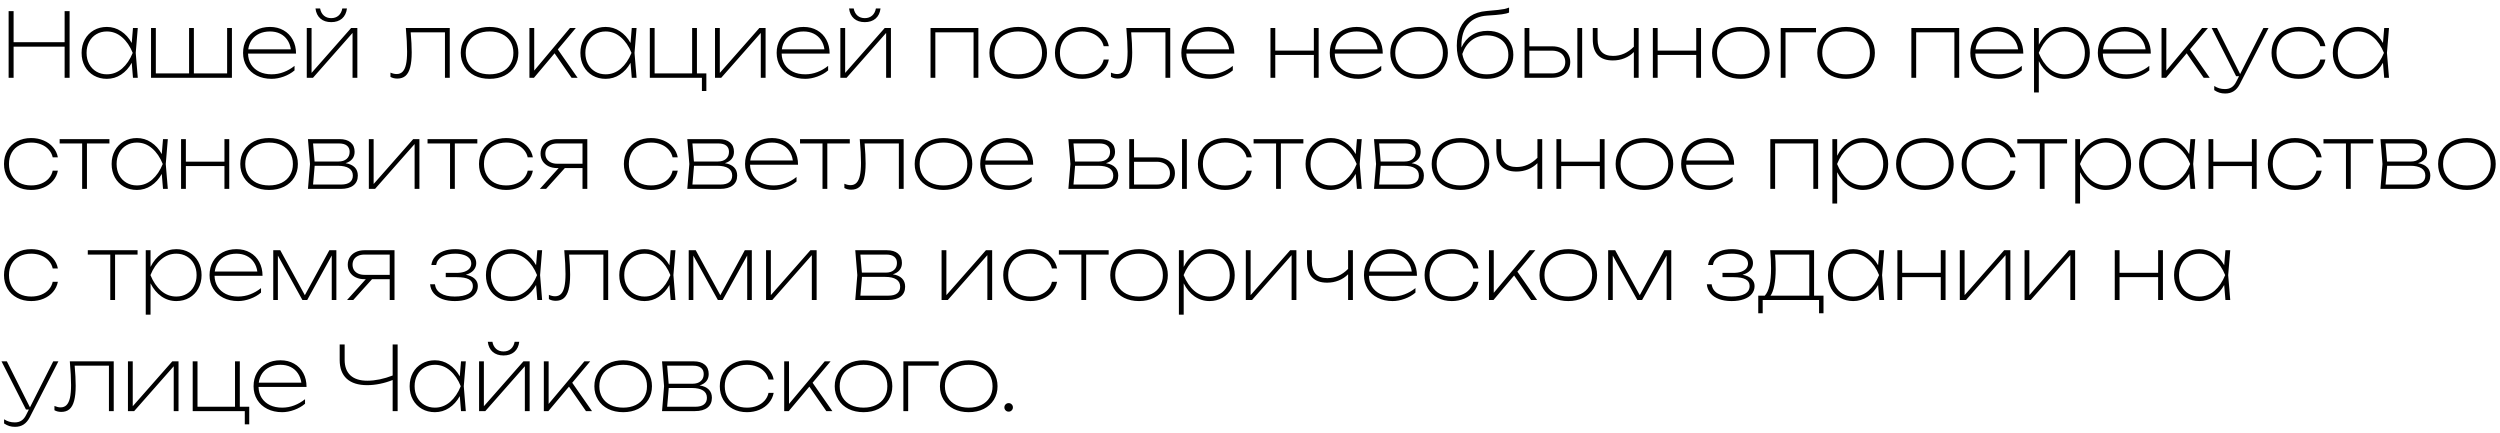 <?xml version="1.0" encoding="UTF-8"?> <svg xmlns="http://www.w3.org/2000/svg" width="225" height="39" viewBox="0 0 225 39" fill="none"><path d="M5.816 3.8V1H6.264V7H5.816V4.2H1.224V7H0.776V1H1.224V3.8H5.816ZM12.4 2.52L12.216 4.76L12.4 7H11.968L11.856 5.652C11.606 6.105 11.286 6.46 10.896 6.716C10.51 6.969 10.083 7.096 9.616 7.096C9.182 7.096 8.792 6.997 8.448 6.8C8.104 6.603 7.834 6.327 7.636 5.972C7.442 5.617 7.344 5.213 7.344 4.76C7.344 4.307 7.442 3.903 7.636 3.548C7.834 3.193 8.104 2.917 8.448 2.72C8.792 2.523 9.182 2.424 9.616 2.424C10.083 2.424 10.51 2.552 10.896 2.808C11.286 3.061 11.606 3.415 11.856 3.868L11.968 2.52H12.4ZM9.616 6.688C10.128 6.688 10.584 6.516 10.984 6.172C11.384 5.825 11.704 5.355 11.944 4.76C11.704 4.165 11.384 3.696 10.984 3.352C10.584 3.005 10.128 2.832 9.616 2.832C9.267 2.832 8.954 2.913 8.676 3.076C8.399 3.239 8.182 3.467 8.024 3.76C7.87 4.051 7.792 4.384 7.792 4.76C7.792 5.136 7.87 5.471 8.024 5.764C8.182 6.055 8.399 6.281 8.676 6.444C8.954 6.607 9.267 6.688 9.616 6.688ZM20.441 6.608V2.52H20.873V7H13.593V2.52H14.025V6.608H17.017V2.52H17.449V6.608H20.441ZM22.324 4.824C22.334 5.197 22.428 5.525 22.604 5.808C22.782 6.088 23.029 6.305 23.344 6.46C23.661 6.612 24.028 6.688 24.444 6.688C24.825 6.688 25.189 6.621 25.536 6.488C25.885 6.355 26.209 6.168 26.508 5.928V6.336C26.233 6.571 25.909 6.756 25.536 6.892C25.162 7.028 24.798 7.096 24.444 7.096C23.942 7.096 23.497 6.997 23.108 6.8C22.718 6.603 22.416 6.328 22.2 5.976C21.984 5.621 21.876 5.216 21.876 4.76C21.876 4.304 21.977 3.899 22.18 3.544C22.385 3.189 22.67 2.915 23.036 2.72C23.404 2.523 23.825 2.424 24.3 2.424C24.758 2.424 25.165 2.525 25.52 2.728C25.874 2.928 26.15 3.211 26.348 3.576C26.545 3.939 26.644 4.355 26.644 4.824H22.324ZM24.3 2.832C23.94 2.832 23.62 2.897 23.34 3.028C23.062 3.159 22.837 3.345 22.664 3.588C22.493 3.831 22.386 4.115 22.344 4.44H26.176C26.13 4.115 26.024 3.831 25.856 3.588C25.69 3.345 25.474 3.159 25.208 3.028C24.941 2.897 24.638 2.832 24.3 2.832ZM28.041 6.56L31.601 2.52H32.161V7H31.729V2.964L28.169 7H27.609V2.52H28.041V6.56ZM29.809 1.992C29.409 1.992 29.085 1.885 28.837 1.672C28.589 1.456 28.441 1.152 28.393 0.76H28.809C28.859 1.035 28.973 1.249 29.149 1.404C29.325 1.556 29.545 1.632 29.809 1.632C30.073 1.632 30.293 1.556 30.469 1.404C30.645 1.249 30.758 1.035 30.809 0.76H31.225C31.177 1.152 31.029 1.456 30.781 1.672C30.533 1.885 30.209 1.992 29.809 1.992ZM40.478 2.52V7H40.046V2.912H36.962C37.023 3.616 37.054 4.219 37.054 4.72C37.054 5.269 37.007 5.717 36.914 6.064C36.823 6.408 36.683 6.663 36.494 6.828C36.305 6.991 36.059 7.072 35.758 7.072C35.526 7.072 35.321 7.021 35.142 6.92V6.536C35.339 6.621 35.523 6.664 35.694 6.664C35.915 6.664 36.094 6.595 36.23 6.456C36.369 6.317 36.471 6.101 36.538 5.808C36.605 5.515 36.638 5.131 36.638 4.656C36.638 4.085 36.601 3.373 36.526 2.52H40.478ZM44.061 7.096C43.554 7.096 43.105 6.999 42.713 6.804C42.321 6.607 42.016 6.331 41.797 5.976C41.578 5.621 41.469 5.216 41.469 4.76C41.469 4.304 41.578 3.899 41.797 3.544C42.016 3.189 42.321 2.915 42.713 2.72C43.105 2.523 43.554 2.424 44.061 2.424C44.568 2.424 45.017 2.523 45.409 2.72C45.801 2.915 46.106 3.189 46.325 3.544C46.544 3.899 46.653 4.304 46.653 4.76C46.653 5.216 46.544 5.621 46.325 5.976C46.106 6.331 45.801 6.607 45.409 6.804C45.017 6.999 44.568 7.096 44.061 7.096ZM44.061 6.688C44.49 6.688 44.867 6.609 45.189 6.452C45.514 6.292 45.765 6.067 45.941 5.776C46.117 5.485 46.205 5.147 46.205 4.76C46.205 4.373 46.117 4.035 45.941 3.744C45.765 3.453 45.514 3.229 45.189 3.072C44.867 2.912 44.49 2.832 44.061 2.832C43.632 2.832 43.255 2.912 42.929 3.072C42.606 3.229 42.357 3.453 42.181 3.744C42.005 4.035 41.917 4.373 41.917 4.76C41.917 5.147 42.005 5.485 42.181 5.776C42.357 6.067 42.606 6.292 42.929 6.452C43.255 6.609 43.632 6.688 44.061 6.688ZM50.204 4.448L51.984 7H51.44L49.912 4.796L48.056 7H47.648V2.52H48.08V6.352L51.296 2.52H51.824L50.204 4.448ZM57.291 2.52L57.107 4.76L57.291 7H56.859L56.747 5.652C56.496 6.105 56.176 6.46 55.787 6.716C55.4 6.969 54.974 7.096 54.507 7.096C54.072 7.096 53.683 6.997 53.339 6.8C52.995 6.603 52.724 6.327 52.527 5.972C52.332 5.617 52.235 5.213 52.235 4.76C52.235 4.307 52.332 3.903 52.527 3.548C52.724 3.193 52.995 2.917 53.339 2.72C53.683 2.523 54.072 2.424 54.507 2.424C54.974 2.424 55.4 2.552 55.787 2.808C56.176 3.061 56.496 3.415 56.747 3.868L56.859 2.52H57.291ZM54.507 6.688C55.019 6.688 55.475 6.516 55.875 6.172C56.275 5.825 56.595 5.355 56.835 4.76C56.595 4.165 56.275 3.696 55.875 3.352C55.475 3.005 55.019 2.832 54.507 2.832C54.158 2.832 53.844 2.913 53.567 3.076C53.29 3.239 53.072 3.467 52.915 3.76C52.76 4.051 52.683 4.384 52.683 4.76C52.683 5.136 52.76 5.471 52.915 5.764C53.072 6.055 53.29 6.281 53.567 6.444C53.844 6.607 54.158 6.688 54.507 6.688ZM62.724 2.52V6.608H63.572V8.192H63.172V7H58.484V2.52H58.916V6.608H62.292V2.52H62.724ZM64.783 6.56L68.343 2.52H68.903V7H68.471V2.964L64.911 7H64.351V2.52H64.783V6.56ZM70.347 4.824C70.358 5.197 70.451 5.525 70.627 5.808C70.806 6.088 71.052 6.305 71.367 6.46C71.684 6.612 72.051 6.688 72.467 6.688C72.848 6.688 73.212 6.621 73.559 6.488C73.908 6.355 74.232 6.168 74.531 5.928V6.336C74.256 6.571 73.932 6.756 73.559 6.892C73.186 7.028 72.822 7.096 72.467 7.096C71.966 7.096 71.52 6.997 71.131 6.8C70.742 6.603 70.439 6.328 70.223 5.976C70.007 5.621 69.899 5.216 69.899 4.76C69.899 4.304 70 3.899 70.203 3.544C70.408 3.189 70.694 2.915 71.059 2.72C71.427 2.523 71.848 2.424 72.323 2.424C72.782 2.424 73.188 2.525 73.543 2.728C73.898 2.928 74.174 3.211 74.371 3.576C74.568 3.939 74.667 4.355 74.667 4.824H70.347ZM72.323 2.832C71.963 2.832 71.643 2.897 71.363 3.028C71.086 3.159 70.86 3.345 70.687 3.588C70.516 3.831 70.41 4.115 70.367 4.44H74.199C74.154 4.115 74.047 3.831 73.879 3.588C73.714 3.345 73.498 3.159 73.231 3.028C72.964 2.897 72.662 2.832 72.323 2.832ZM76.064 6.56L79.624 2.52H80.184V7H79.752V2.964L76.192 7H75.632V2.52H76.064V6.56ZM77.832 1.992C77.432 1.992 77.108 1.885 76.86 1.672C76.612 1.456 76.464 1.152 76.416 0.76H76.832C76.883 1.035 76.996 1.249 77.172 1.404C77.348 1.556 77.568 1.632 77.832 1.632C78.096 1.632 78.316 1.556 78.492 1.404C78.668 1.249 78.781 1.035 78.832 0.76H79.248C79.2 1.152 79.052 1.456 78.804 1.672C78.556 1.885 78.232 1.992 77.832 1.992ZM83.749 7V2.52H88.053V7H87.621V2.912H84.181V7H83.749ZM91.639 7.096C91.133 7.096 90.683 6.999 90.291 6.804C89.899 6.607 89.594 6.331 89.375 5.976C89.157 5.621 89.047 5.216 89.047 4.76C89.047 4.304 89.157 3.899 89.375 3.544C89.594 3.189 89.899 2.915 90.291 2.72C90.683 2.523 91.133 2.424 91.639 2.424C92.146 2.424 92.595 2.523 92.987 2.72C93.379 2.915 93.685 3.189 93.903 3.544C94.122 3.899 94.231 4.304 94.231 4.76C94.231 5.216 94.122 5.621 93.903 5.976C93.685 6.331 93.379 6.607 92.987 6.804C92.595 6.999 92.146 7.096 91.639 7.096ZM91.639 6.688C92.069 6.688 92.445 6.609 92.767 6.452C93.093 6.292 93.343 6.067 93.519 5.776C93.695 5.485 93.783 5.147 93.783 4.76C93.783 4.373 93.695 4.035 93.519 3.744C93.343 3.453 93.093 3.229 92.767 3.072C92.445 2.912 92.069 2.832 91.639 2.832C91.21 2.832 90.833 2.912 90.507 3.072C90.185 3.229 89.935 3.453 89.759 3.744C89.583 4.035 89.495 4.373 89.495 4.76C89.495 5.147 89.583 5.485 89.759 5.776C89.935 6.067 90.185 6.292 90.507 6.452C90.833 6.609 91.21 6.688 91.639 6.688ZM99.794 5.36C99.73 5.701 99.586 6.004 99.362 6.268C99.141 6.529 98.858 6.733 98.514 6.88C98.173 7.024 97.799 7.096 97.394 7.096C96.917 7.096 96.493 6.997 96.122 6.8C95.751 6.603 95.462 6.328 95.254 5.976C95.049 5.621 94.946 5.216 94.946 4.76C94.946 4.304 95.049 3.9 95.254 3.548C95.462 3.193 95.751 2.917 96.122 2.72C96.493 2.523 96.917 2.424 97.394 2.424C97.799 2.424 98.173 2.497 98.514 2.644C98.858 2.788 99.141 2.992 99.362 3.256C99.586 3.517 99.73 3.819 99.794 4.16H99.33C99.269 3.893 99.147 3.66 98.966 3.46C98.787 3.26 98.562 3.105 98.29 2.996C98.021 2.887 97.722 2.832 97.394 2.832C96.991 2.832 96.639 2.912 96.338 3.072C96.037 3.229 95.803 3.453 95.638 3.744C95.475 4.035 95.394 4.373 95.394 4.76C95.394 5.147 95.475 5.485 95.638 5.776C95.803 6.067 96.037 6.292 96.338 6.452C96.639 6.609 96.991 6.688 97.394 6.688C97.725 6.688 98.026 6.633 98.298 6.524C98.57 6.415 98.795 6.26 98.974 6.06C99.153 5.86 99.271 5.627 99.33 5.36H99.794ZM105.322 2.52V7H104.89V2.912H101.806C101.867 3.616 101.898 4.219 101.898 4.72C101.898 5.269 101.851 5.717 101.758 6.064C101.667 6.408 101.527 6.663 101.338 6.828C101.148 6.991 100.903 7.072 100.602 7.072C100.37 7.072 100.164 7.021 99.986 6.92V6.536C100.183 6.621 100.367 6.664 100.538 6.664C100.759 6.664 100.938 6.595 101.074 6.456C101.212 6.317 101.315 6.101 101.382 5.808C101.448 5.515 101.482 5.131 101.482 4.656C101.482 4.085 101.444 3.373 101.37 2.52H105.322ZM106.769 4.824C106.78 5.197 106.873 5.525 107.049 5.808C107.228 6.088 107.474 6.305 107.789 6.46C108.106 6.612 108.473 6.688 108.889 6.688C109.27 6.688 109.634 6.621 109.981 6.488C110.33 6.355 110.654 6.168 110.953 5.928V6.336C110.678 6.571 110.354 6.756 109.981 6.892C109.608 7.028 109.244 7.096 108.889 7.096C108.388 7.096 107.942 6.997 107.553 6.8C107.164 6.603 106.861 6.328 106.645 5.976C106.429 5.621 106.321 5.216 106.321 4.76C106.321 4.304 106.422 3.899 106.625 3.544C106.83 3.189 107.116 2.915 107.481 2.72C107.849 2.523 108.27 2.424 108.745 2.424C109.204 2.424 109.61 2.525 109.965 2.728C110.32 2.928 110.596 3.211 110.793 3.576C110.99 3.939 111.089 4.355 111.089 4.824H106.769ZM108.745 2.832C108.385 2.832 108.065 2.897 107.785 3.028C107.508 3.159 107.282 3.345 107.109 3.588C106.938 3.831 106.832 4.115 106.789 4.44H110.621C110.576 4.115 110.469 3.831 110.301 3.588C110.136 3.345 109.92 3.159 109.653 3.028C109.386 2.897 109.084 2.832 108.745 2.832ZM118.247 4.552V2.52H118.679V7H118.247V4.944H114.775V7H114.343V2.52H114.775V4.552H118.247ZM120.128 4.824C120.139 5.197 120.232 5.525 120.408 5.808C120.587 6.088 120.834 6.305 121.148 6.46C121.466 6.612 121.832 6.688 122.248 6.688C122.63 6.688 122.994 6.621 123.34 6.488C123.69 6.355 124.014 6.168 124.312 5.928V6.336C124.038 6.571 123.714 6.756 123.34 6.892C122.967 7.028 122.603 7.096 122.248 7.096C121.747 7.096 121.302 6.997 120.912 6.8C120.523 6.603 120.22 6.328 120.004 5.976C119.788 5.621 119.68 5.216 119.68 4.76C119.68 4.304 119.782 3.899 119.984 3.544C120.19 3.189 120.475 2.915 120.84 2.72C121.208 2.523 121.63 2.424 122.104 2.424C122.563 2.424 122.97 2.525 123.324 2.728C123.679 2.928 123.955 3.211 124.152 3.576C124.35 3.939 124.448 4.355 124.448 4.824H120.128ZM122.104 2.832C121.744 2.832 121.424 2.897 121.144 3.028C120.867 3.159 120.642 3.345 120.468 3.588C120.298 3.831 120.191 4.115 120.148 4.44H123.98C123.935 4.115 123.828 3.831 123.66 3.588C123.495 3.345 123.279 3.159 123.012 3.028C122.746 2.897 122.443 2.832 122.104 2.832ZM127.717 7.096C127.211 7.096 126.761 6.999 126.369 6.804C125.977 6.607 125.672 6.331 125.453 5.976C125.235 5.621 125.125 5.216 125.125 4.76C125.125 4.304 125.235 3.899 125.453 3.544C125.672 3.189 125.977 2.915 126.369 2.72C126.761 2.523 127.211 2.424 127.717 2.424C128.224 2.424 128.673 2.523 129.065 2.72C129.457 2.915 129.763 3.189 129.981 3.544C130.2 3.899 130.309 4.304 130.309 4.76C130.309 5.216 130.2 5.621 129.981 5.976C129.763 6.331 129.457 6.607 129.065 6.804C128.673 6.999 128.224 7.096 127.717 7.096ZM127.717 6.688C128.147 6.688 128.523 6.609 128.845 6.452C129.171 6.292 129.421 6.067 129.597 5.776C129.773 5.485 129.861 5.147 129.861 4.76C129.861 4.373 129.773 4.035 129.597 3.744C129.421 3.453 129.171 3.229 128.845 3.072C128.523 2.912 128.147 2.832 127.717 2.832C127.288 2.832 126.911 2.912 126.585 3.072C126.263 3.229 126.013 3.453 125.837 3.744C125.661 4.035 125.573 4.373 125.573 4.76C125.573 5.147 125.661 5.485 125.837 5.776C126.013 6.067 126.263 6.292 126.585 6.452C126.911 6.609 127.288 6.688 127.717 6.688ZM133.88 2.776C134.336 2.776 134.739 2.867 135.088 3.048C135.44 3.227 135.713 3.48 135.908 3.808C136.103 4.133 136.2 4.507 136.2 4.928C136.2 5.36 136.1 5.74 135.9 6.068C135.703 6.396 135.423 6.649 135.06 6.828C134.697 7.007 134.277 7.096 133.8 7.096C133.243 7.096 132.763 6.977 132.36 6.74C131.957 6.5 131.648 6.156 131.432 5.708C131.219 5.26 131.112 4.728 131.112 4.112C131.112 3.493 131.215 2.96 131.42 2.512C131.628 2.061 131.931 1.708 132.328 1.452C132.728 1.193 133.211 1.04 133.776 0.992C134.243 0.952 134.596 0.919 134.836 0.892C135.076 0.865 135.265 0.837 135.404 0.808C135.545 0.776 135.683 0.733 135.816 0.68V1.128C135.688 1.192 135.471 1.245 135.164 1.288C134.86 1.331 134.432 1.368 133.88 1.4C133.12 1.445 132.537 1.7 132.132 2.164C131.729 2.628 131.528 3.277 131.528 4.112V4.276C131.749 3.793 132.061 3.423 132.464 3.164C132.869 2.905 133.341 2.776 133.88 2.776ZM133.816 6.688C134.203 6.688 134.541 6.616 134.832 6.472C135.125 6.325 135.352 6.12 135.512 5.856C135.672 5.592 135.752 5.285 135.752 4.936C135.752 4.587 135.672 4.28 135.512 4.016C135.352 3.752 135.125 3.548 134.832 3.404C134.541 3.257 134.203 3.184 133.816 3.184C133.293 3.184 132.84 3.329 132.456 3.62C132.075 3.908 131.792 4.32 131.608 4.856C131.677 5.24 131.811 5.569 132.008 5.844C132.208 6.119 132.461 6.328 132.768 6.472C133.077 6.616 133.427 6.688 133.816 6.688ZM139.682 4.168C140.008 4.168 140.294 4.227 140.542 4.344C140.79 4.461 140.982 4.628 141.118 4.844C141.254 5.057 141.322 5.304 141.322 5.584C141.322 5.864 141.254 6.112 141.118 6.328C140.982 6.541 140.79 6.707 140.542 6.824C140.294 6.941 140.008 7 139.682 7H137.21V2.52H137.642V4.168H139.682ZM141.962 7V2.52H142.394V7H141.962ZM139.69 6.608C139.928 6.608 140.136 6.567 140.314 6.484C140.493 6.399 140.63 6.279 140.726 6.124C140.825 5.969 140.874 5.789 140.874 5.584C140.874 5.379 140.825 5.199 140.726 5.044C140.63 4.889 140.493 4.771 140.314 4.688C140.136 4.603 139.928 4.56 139.69 4.56H137.642V6.608H139.69ZM147.047 2.52H147.479V7H147.047V4.684C146.807 4.927 146.525 5.113 146.199 5.244C145.877 5.375 145.53 5.44 145.159 5.44C144.562 5.44 144.111 5.281 143.807 4.964C143.503 4.647 143.351 4.176 143.351 3.552V2.52H143.783V3.536C143.783 4.032 143.899 4.405 144.131 4.656C144.366 4.907 144.714 5.032 145.175 5.032C145.527 5.032 145.857 4.964 146.163 4.828C146.473 4.692 146.767 4.484 147.047 4.204V2.52ZM152.661 4.552V2.52H153.093V7H152.661V4.944H149.189V7H148.757V2.52H149.189V4.552H152.661ZM156.678 7.096C156.172 7.096 155.722 6.999 155.33 6.804C154.938 6.607 154.633 6.331 154.414 5.976C154.196 5.621 154.086 5.216 154.086 4.76C154.086 4.304 154.196 3.899 154.414 3.544C154.633 3.189 154.938 2.915 155.33 2.72C155.722 2.523 156.172 2.424 156.678 2.424C157.185 2.424 157.634 2.523 158.026 2.72C158.418 2.915 158.724 3.189 158.942 3.544C159.161 3.899 159.27 4.304 159.27 4.76C159.27 5.216 159.161 5.621 158.942 5.976C158.724 6.331 158.418 6.607 158.026 6.804C157.634 6.999 157.185 7.096 156.678 7.096ZM156.678 6.688C157.108 6.688 157.484 6.609 157.806 6.452C158.132 6.292 158.382 6.067 158.558 5.776C158.734 5.485 158.822 5.147 158.822 4.76C158.822 4.373 158.734 4.035 158.558 3.744C158.382 3.453 158.132 3.229 157.806 3.072C157.484 2.912 157.108 2.832 156.678 2.832C156.249 2.832 155.872 2.912 155.546 3.072C155.224 3.229 154.974 3.453 154.798 3.744C154.622 4.035 154.534 4.373 154.534 4.76C154.534 5.147 154.622 5.485 154.798 5.776C154.974 6.067 155.224 6.292 155.546 6.452C155.872 6.609 156.249 6.688 156.678 6.688ZM160.265 2.52H163.441V2.912H160.697V7H160.265V2.52ZM166.147 7.096C165.64 7.096 165.191 6.999 164.799 6.804C164.407 6.607 164.102 6.331 163.883 5.976C163.664 5.621 163.555 5.216 163.555 4.76C163.555 4.304 163.664 3.899 163.883 3.544C164.102 3.189 164.407 2.915 164.799 2.72C165.191 2.523 165.64 2.424 166.147 2.424C166.654 2.424 167.103 2.523 167.495 2.72C167.887 2.915 168.192 3.189 168.411 3.544C168.63 3.899 168.739 4.304 168.739 4.76C168.739 5.216 168.63 5.621 168.411 5.976C168.192 6.331 167.887 6.607 167.495 6.804C167.103 6.999 166.654 7.096 166.147 7.096ZM166.147 6.688C166.576 6.688 166.952 6.609 167.275 6.452C167.6 6.292 167.851 6.067 168.027 5.776C168.203 5.485 168.291 5.147 168.291 4.76C168.291 4.373 168.203 4.035 168.027 3.744C167.851 3.453 167.6 3.229 167.275 3.072C166.952 2.912 166.576 2.832 166.147 2.832C165.718 2.832 165.34 2.912 165.015 3.072C164.692 3.229 164.443 3.453 164.267 3.744C164.091 4.035 164.003 4.373 164.003 4.76C164.003 5.147 164.091 5.485 164.267 5.776C164.443 6.067 164.692 6.292 165.015 6.452C165.34 6.609 165.718 6.688 166.147 6.688ZM172.023 7V2.52H176.327V7H175.895V2.912H172.455V7H172.023ZM177.777 4.824C177.787 5.197 177.881 5.525 178.057 5.808C178.235 6.088 178.482 6.305 178.797 6.46C179.114 6.612 179.481 6.688 179.897 6.688C180.278 6.688 180.642 6.621 180.989 6.488C181.338 6.355 181.662 6.168 181.961 5.928V6.336C181.686 6.571 181.362 6.756 180.989 6.892C180.615 7.028 180.251 7.096 179.897 7.096C179.395 7.096 178.95 6.997 178.561 6.8C178.171 6.603 177.869 6.328 177.653 5.976C177.437 5.621 177.329 5.216 177.329 4.76C177.329 4.304 177.43 3.899 177.633 3.544C177.838 3.189 178.123 2.915 178.489 2.72C178.857 2.523 179.278 2.424 179.753 2.424C180.211 2.424 180.618 2.525 180.973 2.728C181.327 2.928 181.603 3.211 181.801 3.576C181.998 3.939 182.097 4.355 182.097 4.824H177.777ZM179.753 2.832C179.393 2.832 179.073 2.897 178.793 3.028C178.515 3.159 178.29 3.345 178.117 3.588C177.946 3.831 177.839 4.115 177.797 4.44H181.629C181.583 4.115 181.477 3.831 181.309 3.588C181.143 3.345 180.927 3.159 180.661 3.028C180.394 2.897 180.091 2.832 179.753 2.832ZM185.814 2.424C186.249 2.424 186.638 2.523 186.982 2.72C187.326 2.917 187.595 3.193 187.79 3.548C187.987 3.903 188.086 4.307 188.086 4.76C188.086 5.213 187.987 5.617 187.79 5.972C187.595 6.327 187.326 6.603 186.982 6.8C186.638 6.997 186.249 7.096 185.814 7.096C185.321 7.096 184.871 6.955 184.466 6.672C184.063 6.387 183.739 5.996 183.494 5.5V8.32H183.062V2.52H183.494V4.02C183.739 3.524 184.063 3.135 184.466 2.852C184.871 2.567 185.321 2.424 185.814 2.424ZM185.814 6.688C186.163 6.688 186.477 6.607 186.754 6.444C187.031 6.281 187.247 6.055 187.402 5.764C187.559 5.471 187.638 5.136 187.638 4.76C187.638 4.384 187.559 4.051 187.402 3.76C187.247 3.467 187.031 3.239 186.754 3.076C186.477 2.913 186.163 2.832 185.814 2.832C185.302 2.832 184.846 3.005 184.446 3.352C184.046 3.696 183.726 4.165 183.486 4.76C183.726 5.355 184.046 5.825 184.446 6.172C184.846 6.516 185.302 6.688 185.814 6.688ZM189.253 4.824C189.264 5.197 189.357 5.525 189.533 5.808C189.712 6.088 189.959 6.305 190.273 6.46C190.591 6.612 190.957 6.688 191.373 6.688C191.755 6.688 192.119 6.621 192.465 6.488C192.815 6.355 193.139 6.168 193.437 5.928V6.336C193.163 6.571 192.839 6.756 192.465 6.892C192.092 7.028 191.728 7.096 191.373 7.096C190.872 7.096 190.427 6.997 190.037 6.8C189.648 6.603 189.345 6.328 189.129 5.976C188.913 5.621 188.805 5.216 188.805 4.76C188.805 4.304 188.907 3.899 189.109 3.544C189.315 3.189 189.6 2.915 189.965 2.72C190.333 2.523 190.755 2.424 191.229 2.424C191.688 2.424 192.095 2.525 192.449 2.728C192.804 2.928 193.08 3.211 193.277 3.576C193.475 3.939 193.573 4.355 193.573 4.824H189.253ZM191.229 2.832C190.869 2.832 190.549 2.897 190.269 3.028C189.992 3.159 189.767 3.345 189.593 3.588C189.423 3.831 189.316 4.115 189.273 4.44H193.105C193.06 4.115 192.953 3.831 192.785 3.588C192.62 3.345 192.404 3.159 192.137 3.028C191.871 2.897 191.568 2.832 191.229 2.832ZM197.094 4.448L198.874 7H198.33L196.802 4.796L194.946 7H194.538V2.52H194.97V6.352L198.186 2.52H198.714L197.094 4.448ZM203.706 2.52H204.17L201.594 7.552C201.442 7.845 201.258 8.063 201.042 8.204C200.826 8.345 200.567 8.416 200.266 8.416C200.077 8.416 199.906 8.392 199.754 8.344C199.605 8.299 199.447 8.221 199.282 8.112V7.736C199.437 7.835 199.589 7.905 199.738 7.948C199.887 7.993 200.058 8.016 200.25 8.016C200.482 8.016 200.679 7.963 200.842 7.856C201.007 7.749 201.146 7.584 201.258 7.36L201.514 6.856H201.25L199.05 2.52H199.53L201.61 6.664L203.706 2.52ZM209.286 5.36C209.222 5.701 209.078 6.004 208.854 6.268C208.633 6.529 208.35 6.733 208.006 6.88C207.665 7.024 207.291 7.096 206.886 7.096C206.409 7.096 205.985 6.997 205.614 6.8C205.243 6.603 204.954 6.328 204.746 5.976C204.541 5.621 204.438 5.216 204.438 4.76C204.438 4.304 204.541 3.9 204.746 3.548C204.954 3.193 205.243 2.917 205.614 2.72C205.985 2.523 206.409 2.424 206.886 2.424C207.291 2.424 207.665 2.497 208.006 2.644C208.35 2.788 208.633 2.992 208.854 3.256C209.078 3.517 209.222 3.819 209.286 4.16H208.822C208.761 3.893 208.639 3.66 208.458 3.46C208.279 3.26 208.054 3.105 207.782 2.996C207.513 2.887 207.214 2.832 206.886 2.832C206.483 2.832 206.131 2.912 205.83 3.072C205.529 3.229 205.295 3.453 205.13 3.744C204.967 4.035 204.886 4.373 204.886 4.76C204.886 5.147 204.967 5.485 205.13 5.776C205.295 6.067 205.529 6.292 205.83 6.452C206.131 6.609 206.483 6.688 206.886 6.688C207.217 6.688 207.518 6.633 207.79 6.524C208.062 6.415 208.287 6.26 208.466 6.06C208.645 5.86 208.763 5.627 208.822 5.36H209.286ZM215.01 2.52L214.826 4.76L215.01 7H214.578L214.466 5.652C214.215 6.105 213.895 6.46 213.506 6.716C213.119 6.969 212.692 7.096 212.226 7.096C211.791 7.096 211.402 6.997 211.058 6.8C210.714 6.603 210.443 6.327 210.246 5.972C210.051 5.617 209.954 5.213 209.954 4.76C209.954 4.307 210.051 3.903 210.246 3.548C210.443 3.193 210.714 2.917 211.058 2.72C211.402 2.523 211.791 2.424 212.226 2.424C212.692 2.424 213.119 2.552 213.506 2.808C213.895 3.061 214.215 3.415 214.466 3.868L214.578 2.52H215.01ZM212.226 6.688C212.738 6.688 213.194 6.516 213.594 6.172C213.994 5.825 214.314 5.355 214.554 4.76C214.314 4.165 213.994 3.696 213.594 3.352C213.194 3.005 212.738 2.832 212.226 2.832C211.876 2.832 211.563 2.913 211.286 3.076C211.008 3.239 210.791 3.467 210.634 3.76C210.479 4.051 210.402 4.384 210.402 4.76C210.402 5.136 210.479 5.471 210.634 5.764C210.791 6.055 211.008 6.281 211.286 6.444C211.563 6.607 211.876 6.688 212.226 6.688ZM5.208 15.36C5.144 15.701 5 16.004 4.776 16.268C4.555 16.529 4.272 16.733 3.928 16.88C3.587 17.024 3.213 17.096 2.808 17.096C2.331 17.096 1.907 16.997 1.536 16.8C1.165 16.603 0.876 16.328 0.668 15.976C0.463 15.621 0.36 15.216 0.36 14.76C0.36 14.304 0.463 13.9 0.668 13.548C0.876 13.193 1.165 12.917 1.536 12.72C1.907 12.523 2.331 12.424 2.808 12.424C3.213 12.424 3.587 12.497 3.928 12.644C4.272 12.788 4.555 12.992 4.776 13.256C5 13.517 5.144 13.819 5.208 14.16H4.744C4.683 13.893 4.561 13.66 4.38 13.46C4.201 13.26 3.976 13.105 3.704 12.996C3.435 12.887 3.136 12.832 2.808 12.832C2.405 12.832 2.053 12.912 1.752 13.072C1.451 13.229 1.217 13.453 1.052 13.744C0.889 14.035 0.808 14.373 0.808 14.76C0.808 15.147 0.889 15.485 1.052 15.776C1.217 16.067 1.451 16.292 1.752 16.452C2.053 16.609 2.405 16.688 2.808 16.688C3.139 16.688 3.44 16.633 3.712 16.524C3.984 16.415 4.209 16.26 4.388 16.06C4.567 15.86 4.685 15.627 4.744 15.36H5.208ZM5.369 12.52H9.849V12.912H7.825V17H7.393V12.912H5.369V12.52ZM15.104 12.52L14.919 14.76L15.104 17H14.671L14.559 15.652C14.309 16.105 13.989 16.46 13.6 16.716C13.213 16.969 12.786 17.096 12.319 17.096C11.885 17.096 11.495 16.997 11.152 16.8C10.807 16.603 10.537 16.327 10.339 15.972C10.145 15.617 10.047 15.213 10.047 14.76C10.047 14.307 10.145 13.903 10.339 13.548C10.537 13.193 10.807 12.917 11.152 12.72C11.495 12.523 11.885 12.424 12.319 12.424C12.786 12.424 13.213 12.552 13.6 12.808C13.989 13.061 14.309 13.415 14.559 13.868L14.671 12.52H15.104ZM12.319 16.688C12.832 16.688 13.287 16.516 13.688 16.172C14.088 15.825 14.408 15.355 14.648 14.76C14.408 14.165 14.088 13.696 13.688 13.352C13.287 13.005 12.832 12.832 12.319 12.832C11.97 12.832 11.657 12.913 11.38 13.076C11.102 13.239 10.885 13.467 10.727 13.76C10.573 14.051 10.495 14.384 10.495 14.76C10.495 15.136 10.573 15.471 10.727 15.764C10.885 16.055 11.102 16.281 11.38 16.444C11.657 16.607 11.97 16.688 12.319 16.688ZM20.2 14.552V12.52H20.632V17H20.2V14.944H16.728V17H16.296V12.52H16.728V14.552H20.2ZM24.217 17.096C23.711 17.096 23.261 16.999 22.869 16.804C22.477 16.607 22.172 16.331 21.953 15.976C21.735 15.621 21.625 15.216 21.625 14.76C21.625 14.304 21.735 13.899 21.953 13.544C22.172 13.189 22.477 12.915 22.869 12.72C23.261 12.523 23.711 12.424 24.217 12.424C24.724 12.424 25.173 12.523 25.565 12.72C25.957 12.915 26.263 13.189 26.481 13.544C26.7 13.899 26.809 14.304 26.809 14.76C26.809 15.216 26.7 15.621 26.481 15.976C26.263 16.331 25.957 16.607 25.565 16.804C25.173 16.999 24.724 17.096 24.217 17.096ZM24.217 16.688C24.647 16.688 25.023 16.609 25.345 16.452C25.671 16.292 25.921 16.067 26.097 15.776C26.273 15.485 26.361 15.147 26.361 14.76C26.361 14.373 26.273 14.035 26.097 13.744C25.921 13.453 25.671 13.229 25.345 13.072C25.023 12.912 24.647 12.832 24.217 12.832C23.788 12.832 23.411 12.912 23.085 13.072C22.763 13.229 22.513 13.453 22.337 13.744C22.161 14.035 22.073 14.373 22.073 14.76C22.073 15.147 22.161 15.485 22.337 15.776C22.513 16.067 22.763 16.292 23.085 16.452C23.411 16.609 23.788 16.688 24.217 16.688ZM31.096 14.688C31.459 14.744 31.733 14.867 31.92 15.056C32.109 15.243 32.204 15.491 32.204 15.8C32.204 16.184 32.071 16.48 31.804 16.688C31.537 16.896 31.159 17 30.668 17H27.716L27.9 14.76L27.716 12.52H30.556C30.991 12.52 31.325 12.62 31.56 12.82C31.797 13.017 31.916 13.299 31.916 13.664C31.916 13.92 31.845 14.135 31.704 14.308C31.563 14.481 31.36 14.608 31.096 14.688ZM31.468 13.664C31.468 13.421 31.387 13.236 31.224 13.108C31.061 12.977 30.825 12.912 30.516 12.912H28.176L28.312 14.536H30.46C30.772 14.536 31.017 14.459 31.196 14.304C31.377 14.147 31.468 13.933 31.468 13.664ZM30.7 16.608C31.044 16.608 31.305 16.54 31.484 16.404C31.665 16.265 31.756 16.064 31.756 15.8C31.756 15.512 31.64 15.293 31.408 15.144C31.179 14.995 30.844 14.92 30.404 14.92H28.32L28.176 16.608H30.7ZM33.627 16.56L37.187 12.52H37.747V17H37.315V12.964L33.755 17H33.195V12.52H33.627V16.56ZM38.479 12.52H42.959V12.912H40.935V17H40.503V12.912H38.479V12.52ZM47.958 15.36C47.894 15.701 47.75 16.004 47.526 16.268C47.305 16.529 47.022 16.733 46.678 16.88C46.337 17.024 45.963 17.096 45.558 17.096C45.081 17.096 44.657 16.997 44.286 16.8C43.915 16.603 43.626 16.328 43.418 15.976C43.213 15.621 43.11 15.216 43.11 14.76C43.11 14.304 43.213 13.9 43.418 13.548C43.626 13.193 43.915 12.917 44.286 12.72C44.657 12.523 45.081 12.424 45.558 12.424C45.963 12.424 46.337 12.497 46.678 12.644C47.022 12.788 47.305 12.992 47.526 13.256C47.75 13.517 47.894 13.819 47.958 14.16H47.494C47.433 13.893 47.311 13.66 47.13 13.46C46.951 13.26 46.726 13.105 46.454 12.996C46.185 12.887 45.886 12.832 45.558 12.832C45.155 12.832 44.803 12.912 44.502 13.072C44.201 13.229 43.967 13.453 43.802 13.744C43.639 14.035 43.558 14.373 43.558 14.76C43.558 15.147 43.639 15.485 43.802 15.776C43.967 16.067 44.201 16.292 44.502 16.452C44.803 16.609 45.155 16.688 45.558 16.688C45.889 16.688 46.19 16.633 46.462 16.524C46.734 16.415 46.959 16.26 47.138 16.06C47.317 15.86 47.435 15.627 47.494 15.36H47.958ZM52.858 12.52V17H52.426V15.128H50.834L49.146 17H48.586L50.274 15.128H50.162C49.863 15.128 49.599 15.073 49.37 14.964C49.143 14.855 48.966 14.701 48.838 14.504C48.712 14.307 48.65 14.08 48.65 13.824C48.65 13.568 48.712 13.341 48.838 13.144C48.966 12.947 49.143 12.793 49.37 12.684C49.599 12.575 49.863 12.52 50.162 12.52H52.858ZM52.426 14.736V12.912H50.162C49.94 12.912 49.748 12.949 49.586 13.024C49.423 13.099 49.298 13.205 49.21 13.344C49.124 13.48 49.082 13.64 49.082 13.824C49.082 14.005 49.124 14.165 49.21 14.304C49.298 14.44 49.423 14.547 49.586 14.624C49.748 14.699 49.94 14.736 50.162 14.736H52.426ZM60.997 15.36C60.933 15.701 60.789 16.004 60.565 16.268C60.344 16.529 60.061 16.733 59.717 16.88C59.376 17.024 59.002 17.096 58.597 17.096C58.12 17.096 57.696 16.997 57.325 16.8C56.954 16.603 56.665 16.328 56.457 15.976C56.252 15.621 56.149 15.216 56.149 14.76C56.149 14.304 56.252 13.9 56.457 13.548C56.665 13.193 56.954 12.917 57.325 12.72C57.696 12.523 58.12 12.424 58.597 12.424C59.002 12.424 59.376 12.497 59.717 12.644C60.061 12.788 60.344 12.992 60.565 13.256C60.789 13.517 60.933 13.819 60.997 14.16H60.533C60.472 13.893 60.35 13.66 60.169 13.46C59.99 13.26 59.765 13.105 59.493 12.996C59.224 12.887 58.925 12.832 58.597 12.832C58.194 12.832 57.842 12.912 57.541 13.072C57.24 13.229 57.006 13.453 56.841 13.744C56.678 14.035 56.597 14.373 56.597 14.76C56.597 15.147 56.678 15.485 56.841 15.776C57.006 16.067 57.24 16.292 57.541 16.452C57.842 16.609 58.194 16.688 58.597 16.688C58.928 16.688 59.229 16.633 59.501 16.524C59.773 16.415 59.998 16.26 60.177 16.06C60.356 15.86 60.474 15.627 60.533 15.36H60.997ZM65.237 14.688C65.599 14.744 65.874 14.867 66.061 15.056C66.25 15.243 66.345 15.491 66.345 15.8C66.345 16.184 66.211 16.48 65.945 16.688C65.678 16.896 65.299 17 64.809 17H61.857L62.041 14.76L61.857 12.52H64.697C65.131 12.52 65.466 12.62 65.701 12.82C65.938 13.017 66.057 13.299 66.057 13.664C66.057 13.92 65.986 14.135 65.845 14.308C65.703 14.481 65.501 14.608 65.237 14.688ZM65.609 13.664C65.609 13.421 65.527 13.236 65.365 13.108C65.202 12.977 64.966 12.912 64.657 12.912H62.317L62.453 14.536H64.601C64.913 14.536 65.158 14.459 65.337 14.304C65.518 14.147 65.609 13.933 65.609 13.664ZM64.841 16.608C65.185 16.608 65.446 16.54 65.625 16.404C65.806 16.265 65.897 16.064 65.897 15.8C65.897 15.512 65.781 15.293 65.549 15.144C65.319 14.995 64.985 14.92 64.545 14.92H62.461L62.317 16.608H64.841ZM67.503 14.824C67.514 15.197 67.607 15.525 67.783 15.808C67.962 16.088 68.209 16.305 68.523 16.46C68.841 16.612 69.207 16.688 69.623 16.688C70.005 16.688 70.369 16.621 70.715 16.488C71.065 16.355 71.389 16.168 71.687 15.928V16.336C71.413 16.571 71.089 16.756 70.715 16.892C70.342 17.028 69.978 17.096 69.623 17.096C69.122 17.096 68.677 16.997 68.287 16.8C67.898 16.603 67.595 16.328 67.379 15.976C67.163 15.621 67.055 15.216 67.055 14.76C67.055 14.304 67.157 13.899 67.359 13.544C67.565 13.189 67.85 12.915 68.215 12.72C68.583 12.523 69.005 12.424 69.479 12.424C69.938 12.424 70.345 12.525 70.699 12.728C71.054 12.928 71.33 13.211 71.527 13.576C71.725 13.939 71.823 14.355 71.823 14.824H67.503ZM69.479 12.832C69.119 12.832 68.799 12.897 68.519 13.028C68.242 13.159 68.017 13.345 67.843 13.588C67.673 13.831 67.566 14.115 67.523 14.44H71.355C71.31 14.115 71.203 13.831 71.035 13.588C70.87 13.345 70.654 13.159 70.387 13.028C70.121 12.897 69.818 12.832 69.479 12.832ZM72.002 12.52H76.482V12.912H74.458V17H74.026V12.912H72.002V12.52ZM81.329 12.52V17H80.897V12.912H77.814C77.875 13.616 77.906 14.219 77.906 14.72C77.906 15.269 77.859 15.717 77.766 16.064C77.675 16.408 77.535 16.663 77.346 16.828C77.156 16.991 76.911 17.072 76.609 17.072C76.377 17.072 76.172 17.021 75.993 16.92V16.536C76.191 16.621 76.375 16.664 76.546 16.664C76.767 16.664 76.945 16.595 77.082 16.456C77.22 16.317 77.323 16.101 77.389 15.808C77.456 15.515 77.49 15.131 77.49 14.656C77.49 14.085 77.452 13.373 77.377 12.52H81.329ZM84.913 17.096C84.406 17.096 83.957 16.999 83.565 16.804C83.173 16.607 82.867 16.331 82.649 15.976C82.43 15.621 82.321 15.216 82.321 14.76C82.321 14.304 82.43 13.899 82.649 13.544C82.867 13.189 83.173 12.915 83.565 12.72C83.957 12.523 84.406 12.424 84.913 12.424C85.419 12.424 85.869 12.523 86.261 12.72C86.653 12.915 86.958 13.189 87.177 13.544C87.395 13.899 87.505 14.304 87.505 14.76C87.505 15.216 87.395 15.621 87.177 15.976C86.958 16.331 86.653 16.607 86.261 16.804C85.869 16.999 85.419 17.096 84.913 17.096ZM84.913 16.688C85.342 16.688 85.718 16.609 86.041 16.452C86.366 16.292 86.617 16.067 86.793 15.776C86.969 15.485 87.057 15.147 87.057 14.76C87.057 14.373 86.969 14.035 86.793 13.744C86.617 13.453 86.366 13.229 86.041 13.072C85.718 12.912 85.342 12.832 84.913 12.832C84.483 12.832 84.106 12.912 83.781 13.072C83.458 13.229 83.209 13.453 83.033 13.744C82.857 14.035 82.769 14.373 82.769 14.76C82.769 15.147 82.857 15.485 83.033 15.776C83.209 16.067 83.458 16.292 83.781 16.452C84.106 16.609 84.483 16.688 84.913 16.688ZM88.667 14.824C88.678 15.197 88.771 15.525 88.947 15.808C89.126 16.088 89.373 16.305 89.687 16.46C90.005 16.612 90.371 16.688 90.787 16.688C91.169 16.688 91.533 16.621 91.879 16.488C92.229 16.355 92.553 16.168 92.851 15.928V16.336C92.577 16.571 92.253 16.756 91.879 16.892C91.506 17.028 91.142 17.096 90.787 17.096C90.286 17.096 89.841 16.997 89.451 16.8C89.062 16.603 88.759 16.328 88.543 15.976C88.327 15.621 88.219 15.216 88.219 14.76C88.219 14.304 88.321 13.899 88.523 13.544C88.729 13.189 89.014 12.915 89.379 12.72C89.747 12.523 90.169 12.424 90.643 12.424C91.102 12.424 91.509 12.525 91.863 12.728C92.218 12.928 92.494 13.211 92.691 13.576C92.889 13.939 92.987 14.355 92.987 14.824H88.667ZM90.643 12.832C90.283 12.832 89.963 12.897 89.683 13.028C89.406 13.159 89.181 13.345 89.007 13.588C88.837 13.831 88.73 14.115 88.687 14.44H92.519C92.474 14.115 92.367 13.831 92.199 13.588C92.034 13.345 91.818 13.159 91.551 13.028C91.285 12.897 90.982 12.832 90.643 12.832ZM99.534 14.688C99.896 14.744 100.171 14.867 100.358 15.056C100.547 15.243 100.642 15.491 100.642 15.8C100.642 16.184 100.508 16.48 100.242 16.688C99.975 16.896 99.596 17 99.106 17H96.154L96.338 14.76L96.154 12.52H98.994C99.428 12.52 99.763 12.62 99.998 12.82C100.235 13.017 100.354 13.299 100.354 13.664C100.354 13.92 100.283 14.135 100.142 14.308C100 14.481 99.798 14.608 99.534 14.688ZM99.906 13.664C99.906 13.421 99.824 13.236 99.662 13.108C99.499 12.977 99.263 12.912 98.954 12.912H96.614L96.75 14.536H98.898C99.21 14.536 99.455 14.459 99.634 14.304C99.815 14.147 99.906 13.933 99.906 13.664ZM99.138 16.608C99.482 16.608 99.743 16.54 99.922 16.404C100.103 16.265 100.194 16.064 100.194 15.8C100.194 15.512 100.078 15.293 99.846 15.144C99.616 14.995 99.282 14.92 98.842 14.92H96.758L96.614 16.608H99.138ZM104.104 14.168C104.43 14.168 104.716 14.227 104.964 14.344C105.212 14.461 105.404 14.628 105.54 14.844C105.676 15.057 105.744 15.304 105.744 15.584C105.744 15.864 105.676 16.112 105.54 16.328C105.404 16.541 105.212 16.707 104.964 16.824C104.716 16.941 104.43 17 104.104 17H101.632V12.52H102.064V14.168H104.104ZM106.384 17V12.52H106.816V17H106.384ZM104.112 16.608C104.35 16.608 104.558 16.567 104.736 16.484C104.915 16.399 105.052 16.279 105.148 16.124C105.247 15.969 105.296 15.789 105.296 15.584C105.296 15.379 105.247 15.199 105.148 15.044C105.052 14.889 104.915 14.771 104.736 14.688C104.558 14.603 104.35 14.56 104.112 14.56H102.064V16.608H104.112ZM112.661 15.36C112.597 15.701 112.453 16.004 112.229 16.268C112.008 16.529 111.725 16.733 111.381 16.88C111.04 17.024 110.666 17.096 110.261 17.096C109.784 17.096 109.36 16.997 108.989 16.8C108.618 16.603 108.329 16.328 108.121 15.976C107.916 15.621 107.813 15.216 107.813 14.76C107.813 14.304 107.916 13.9 108.121 13.548C108.329 13.193 108.618 12.917 108.989 12.72C109.36 12.523 109.784 12.424 110.261 12.424C110.666 12.424 111.04 12.497 111.381 12.644C111.725 12.788 112.008 12.992 112.229 13.256C112.453 13.517 112.597 13.819 112.661 14.16H112.197C112.136 13.893 112.014 13.66 111.833 13.46C111.654 13.26 111.429 13.105 111.157 12.996C110.888 12.887 110.589 12.832 110.261 12.832C109.858 12.832 109.506 12.912 109.205 13.072C108.904 13.229 108.67 13.453 108.505 13.744C108.342 14.035 108.261 14.373 108.261 14.76C108.261 15.147 108.342 15.485 108.505 15.776C108.67 16.067 108.904 16.292 109.205 16.452C109.506 16.609 109.858 16.688 110.261 16.688C110.592 16.688 110.893 16.633 111.165 16.524C111.437 16.415 111.662 16.26 111.841 16.06C112.02 15.86 112.138 15.627 112.197 15.36H112.661ZM112.823 12.52H117.303V12.912H115.279V17H114.847V12.912H112.823V12.52ZM122.557 12.52L122.373 14.76L122.557 17H122.125L122.013 15.652C121.762 16.105 121.442 16.46 121.053 16.716C120.666 16.969 120.239 17.096 119.773 17.096C119.338 17.096 118.949 16.997 118.605 16.8C118.261 16.603 117.99 16.327 117.793 15.972C117.598 15.617 117.501 15.213 117.501 14.76C117.501 14.307 117.598 13.903 117.793 13.548C117.99 13.193 118.261 12.917 118.605 12.72C118.949 12.523 119.338 12.424 119.773 12.424C120.239 12.424 120.666 12.552 121.053 12.808C121.442 13.061 121.762 13.415 122.013 13.868L122.125 12.52H122.557ZM119.773 16.688C120.285 16.688 120.741 16.516 121.141 16.172C121.541 15.825 121.861 15.355 122.101 14.76C121.861 14.165 121.541 13.696 121.141 13.352C120.741 13.005 120.285 12.832 119.773 12.832C119.423 12.832 119.11 12.913 118.833 13.076C118.555 13.239 118.338 13.467 118.181 13.76C118.026 14.051 117.949 14.384 117.949 14.76C117.949 15.136 118.026 15.471 118.181 15.764C118.338 16.055 118.555 16.281 118.833 16.444C119.11 16.607 119.423 16.688 119.773 16.688ZM127.041 14.688C127.404 14.744 127.679 14.867 127.865 15.056C128.055 15.243 128.149 15.491 128.149 15.8C128.149 16.184 128.016 16.48 127.749 16.688C127.483 16.896 127.104 17 126.613 17H123.661L123.845 14.76L123.661 12.52H126.501C126.936 12.52 127.271 12.62 127.505 12.82C127.743 13.017 127.861 13.299 127.861 13.664C127.861 13.92 127.791 14.135 127.649 14.308C127.508 14.481 127.305 14.608 127.041 14.688ZM127.413 13.664C127.413 13.421 127.332 13.236 127.169 13.108C127.007 12.977 126.771 12.912 126.461 12.912H124.121L124.257 14.536H126.405C126.717 14.536 126.963 14.459 127.141 14.304C127.323 14.147 127.413 13.933 127.413 13.664ZM126.645 16.608C126.989 16.608 127.251 16.54 127.429 16.404C127.611 16.265 127.701 16.064 127.701 15.8C127.701 15.512 127.585 15.293 127.353 15.144C127.124 14.995 126.789 14.92 126.349 14.92H124.265L124.121 16.608H126.645ZM131.444 17.096C130.937 17.096 130.488 16.999 130.096 16.804C129.704 16.607 129.399 16.331 129.18 15.976C128.961 15.621 128.852 15.216 128.852 14.76C128.852 14.304 128.961 13.899 129.18 13.544C129.399 13.189 129.704 12.915 130.096 12.72C130.488 12.523 130.937 12.424 131.444 12.424C131.951 12.424 132.4 12.523 132.792 12.72C133.184 12.915 133.489 13.189 133.708 13.544C133.927 13.899 134.036 14.304 134.036 14.76C134.036 15.216 133.927 15.621 133.708 15.976C133.489 16.331 133.184 16.607 132.792 16.804C132.4 16.999 131.951 17.096 131.444 17.096ZM131.444 16.688C131.873 16.688 132.249 16.609 132.572 16.452C132.897 16.292 133.148 16.067 133.324 15.776C133.5 15.485 133.588 15.147 133.588 14.76C133.588 14.373 133.5 14.035 133.324 13.744C133.148 13.453 132.897 13.229 132.572 13.072C132.249 12.912 131.873 12.832 131.444 12.832C131.015 12.832 130.637 12.912 130.312 13.072C129.989 13.229 129.74 13.453 129.564 13.744C129.388 14.035 129.3 14.373 129.3 14.76C129.3 15.147 129.388 15.485 129.564 15.776C129.74 16.067 129.989 16.292 130.312 16.452C130.637 16.609 131.015 16.688 131.444 16.688ZM138.368 12.52H138.8V17H138.368V14.684C138.128 14.927 137.845 15.113 137.52 15.244C137.197 15.375 136.85 15.44 136.48 15.44C135.882 15.44 135.432 15.281 135.128 14.964C134.824 14.647 134.672 14.176 134.672 13.552V12.52H135.104V13.536C135.104 14.032 135.22 14.405 135.452 14.656C135.686 14.907 136.034 15.032 136.496 15.032C136.848 15.032 137.177 14.964 137.484 14.828C137.793 14.692 138.088 14.484 138.368 14.204V12.52ZM143.982 14.552V12.52H144.414V17H143.982V14.944H140.51V17H140.078V12.52H140.51V14.552H143.982ZM147.999 17.096C147.492 17.096 147.043 16.999 146.651 16.804C146.259 16.607 145.953 16.331 145.735 15.976C145.516 15.621 145.407 15.216 145.407 14.76C145.407 14.304 145.516 13.899 145.735 13.544C145.953 13.189 146.259 12.915 146.651 12.72C147.043 12.523 147.492 12.424 147.999 12.424C148.505 12.424 148.955 12.523 149.347 12.72C149.739 12.915 150.044 13.189 150.263 13.544C150.481 13.899 150.591 14.304 150.591 14.76C150.591 15.216 150.481 15.621 150.263 15.976C150.044 16.331 149.739 16.607 149.347 16.804C148.955 16.999 148.505 17.096 147.999 17.096ZM147.999 16.688C148.428 16.688 148.804 16.609 149.127 16.452C149.452 16.292 149.703 16.067 149.879 15.776C150.055 15.485 150.143 15.147 150.143 14.76C150.143 14.373 150.055 14.035 149.879 13.744C149.703 13.453 149.452 13.229 149.127 13.072C148.804 12.912 148.428 12.832 147.999 12.832C147.569 12.832 147.192 12.912 146.867 13.072C146.544 13.229 146.295 13.453 146.119 13.744C145.943 14.035 145.855 14.373 145.855 14.76C145.855 15.147 145.943 15.485 146.119 15.776C146.295 16.067 146.544 16.292 146.867 16.452C147.192 16.609 147.569 16.688 147.999 16.688ZM151.753 14.824C151.764 15.197 151.857 15.525 152.033 15.808C152.212 16.088 152.459 16.305 152.773 16.46C153.091 16.612 153.457 16.688 153.873 16.688C154.255 16.688 154.619 16.621 154.965 16.488C155.315 16.355 155.639 16.168 155.937 15.928V16.336C155.663 16.571 155.339 16.756 154.965 16.892C154.592 17.028 154.228 17.096 153.873 17.096C153.372 17.096 152.927 16.997 152.537 16.8C152.148 16.603 151.845 16.328 151.629 15.976C151.413 15.621 151.305 15.216 151.305 14.76C151.305 14.304 151.407 13.899 151.609 13.544C151.815 13.189 152.1 12.915 152.465 12.72C152.833 12.523 153.255 12.424 153.729 12.424C154.188 12.424 154.595 12.525 154.949 12.728C155.304 12.928 155.58 13.211 155.777 13.576C155.975 13.939 156.073 14.355 156.073 14.824H151.753ZM153.729 12.832C153.369 12.832 153.049 12.897 152.769 13.028C152.492 13.159 152.267 13.345 152.093 13.588C151.923 13.831 151.816 14.115 151.773 14.44H155.605C155.56 14.115 155.453 13.831 155.285 13.588C155.12 13.345 154.904 13.159 154.637 13.028C154.371 12.897 154.068 12.832 153.729 12.832ZM159.328 17V12.52H163.632V17H163.2V12.912H159.76V17H159.328ZM167.665 12.424C168.1 12.424 168.489 12.523 168.833 12.72C169.177 12.917 169.447 13.193 169.641 13.548C169.839 13.903 169.937 14.307 169.937 14.76C169.937 15.213 169.839 15.617 169.641 15.972C169.447 16.327 169.177 16.603 168.833 16.8C168.489 16.997 168.1 17.096 167.665 17.096C167.172 17.096 166.723 16.955 166.317 16.672C165.915 16.387 165.591 15.996 165.345 15.5V18.32H164.913V12.52H165.345V14.02C165.591 13.524 165.915 13.135 166.317 12.852C166.723 12.567 167.172 12.424 167.665 12.424ZM167.665 16.688C168.015 16.688 168.328 16.607 168.605 16.444C168.883 16.281 169.099 16.055 169.253 15.764C169.411 15.471 169.489 15.136 169.489 14.76C169.489 14.384 169.411 14.051 169.253 13.76C169.099 13.467 168.883 13.239 168.605 13.076C168.328 12.913 168.015 12.832 167.665 12.832C167.153 12.832 166.697 13.005 166.297 13.352C165.897 13.696 165.577 14.165 165.337 14.76C165.577 15.355 165.897 15.825 166.297 16.172C166.697 16.516 167.153 16.688 167.665 16.688ZM173.241 17.096C172.734 17.096 172.285 16.999 171.893 16.804C171.501 16.607 171.196 16.331 170.977 15.976C170.758 15.621 170.649 15.216 170.649 14.76C170.649 14.304 170.758 13.899 170.977 13.544C171.196 13.189 171.501 12.915 171.893 12.72C172.285 12.523 172.734 12.424 173.241 12.424C173.748 12.424 174.197 12.523 174.589 12.72C174.981 12.915 175.286 13.189 175.505 13.544C175.724 13.899 175.833 14.304 175.833 14.76C175.833 15.216 175.724 15.621 175.505 15.976C175.286 16.331 174.981 16.607 174.589 16.804C174.197 16.999 173.748 17.096 173.241 17.096ZM173.241 16.688C173.67 16.688 174.046 16.609 174.369 16.452C174.694 16.292 174.945 16.067 175.121 15.776C175.297 15.485 175.385 15.147 175.385 14.76C175.385 14.373 175.297 14.035 175.121 13.744C174.945 13.453 174.694 13.229 174.369 13.072C174.046 12.912 173.67 12.832 173.241 12.832C172.812 12.832 172.434 12.912 172.109 13.072C171.786 13.229 171.537 13.453 171.361 13.744C171.185 14.035 171.097 14.373 171.097 14.76C171.097 15.147 171.185 15.485 171.361 15.776C171.537 16.067 171.786 16.292 172.109 16.452C172.434 16.609 172.812 16.688 173.241 16.688ZM181.396 15.36C181.332 15.701 181.188 16.004 180.964 16.268C180.742 16.529 180.46 16.733 180.116 16.88C179.774 17.024 179.401 17.096 178.996 17.096C178.518 17.096 178.094 16.997 177.724 16.8C177.353 16.603 177.064 16.328 176.856 15.976C176.65 15.621 176.548 15.216 176.548 14.76C176.548 14.304 176.65 13.9 176.856 13.548C177.064 13.193 177.353 12.917 177.724 12.72C178.094 12.523 178.518 12.424 178.996 12.424C179.401 12.424 179.774 12.497 180.116 12.644C180.46 12.788 180.742 12.992 180.964 13.256C181.188 13.517 181.332 13.819 181.396 14.16H180.932C180.87 13.893 180.749 13.66 180.568 13.46C180.389 13.26 180.164 13.105 179.892 12.996C179.622 12.887 179.324 12.832 178.996 12.832C178.593 12.832 178.241 12.912 177.94 13.072C177.638 13.229 177.405 13.453 177.24 13.744C177.077 14.035 176.996 14.373 176.996 14.76C176.996 15.147 177.077 15.485 177.24 15.776C177.405 16.067 177.638 16.292 177.94 16.452C178.241 16.609 178.593 16.688 178.996 16.688C179.326 16.688 179.628 16.633 179.9 16.524C180.172 16.415 180.397 16.26 180.576 16.06C180.754 15.86 180.873 15.627 180.932 15.36H181.396ZM181.557 12.52H186.037V12.912H184.013V17H183.581V12.912H181.557V12.52ZM189.525 12.424C189.959 12.424 190.349 12.523 190.693 12.72C191.037 12.917 191.306 13.193 191.501 13.548C191.698 13.903 191.797 14.307 191.797 14.76C191.797 15.213 191.698 15.617 191.501 15.972C191.306 16.327 191.037 16.603 190.693 16.8C190.349 16.997 189.959 17.096 189.525 17.096C189.031 17.096 188.582 16.955 188.177 16.672C187.774 16.387 187.45 15.996 187.205 15.5V18.32H186.773V12.52H187.205V14.02C187.45 13.524 187.774 13.135 188.177 12.852C188.582 12.567 189.031 12.424 189.525 12.424ZM189.525 16.688C189.874 16.688 190.187 16.607 190.465 16.444C190.742 16.281 190.958 16.055 191.113 15.764C191.27 15.471 191.349 15.136 191.349 14.76C191.349 14.384 191.27 14.051 191.113 13.76C190.958 13.467 190.742 13.239 190.465 13.076C190.187 12.913 189.874 12.832 189.525 12.832C189.013 12.832 188.557 13.005 188.157 13.352C187.757 13.696 187.437 14.165 187.197 14.76C187.437 15.355 187.757 15.825 188.157 16.172C188.557 16.516 189.013 16.688 189.525 16.688ZM197.572 12.52L197.388 14.76L197.572 17H197.14L197.028 15.652C196.778 16.105 196.458 16.46 196.068 16.716C195.682 16.969 195.255 17.096 194.788 17.096C194.354 17.096 193.964 16.997 193.62 16.8C193.276 16.603 193.006 16.327 192.808 15.972C192.614 15.617 192.516 15.213 192.516 14.76C192.516 14.307 192.614 13.903 192.808 13.548C193.006 13.193 193.276 12.917 193.62 12.72C193.964 12.523 194.354 12.424 194.788 12.424C195.255 12.424 195.682 12.552 196.068 12.808C196.458 13.061 196.778 13.415 197.028 13.868L197.14 12.52H197.572ZM194.788 16.688C195.3 16.688 195.756 16.516 196.156 16.172C196.556 15.825 196.876 15.355 197.116 14.76C196.876 14.165 196.556 13.696 196.156 13.352C195.756 13.005 195.3 12.832 194.788 12.832C194.439 12.832 194.126 12.913 193.848 13.076C193.571 13.239 193.354 13.467 193.196 13.76C193.042 14.051 192.964 14.384 192.964 14.76C192.964 15.136 193.042 15.471 193.196 15.764C193.354 16.055 193.571 16.281 193.848 16.444C194.126 16.607 194.439 16.688 194.788 16.688ZM202.669 14.552V12.52H203.101V17H202.669V14.944H199.197V17H198.765V12.52H199.197V14.552H202.669ZM208.95 15.36C208.886 15.701 208.742 16.004 208.518 16.268C208.297 16.529 208.014 16.733 207.67 16.88C207.329 17.024 206.956 17.096 206.55 17.096C206.073 17.096 205.649 16.997 205.278 16.8C204.908 16.603 204.618 16.328 204.41 15.976C204.205 15.621 204.102 15.216 204.102 14.76C204.102 14.304 204.205 13.9 204.41 13.548C204.618 13.193 204.908 12.917 205.278 12.72C205.649 12.523 206.073 12.424 206.55 12.424C206.956 12.424 207.329 12.497 207.67 12.644C208.014 12.788 208.297 12.992 208.518 13.256C208.742 13.517 208.886 13.819 208.95 14.16H208.486C208.425 13.893 208.304 13.66 208.122 13.46C207.944 13.26 207.718 13.105 207.446 12.996C207.177 12.887 206.878 12.832 206.55 12.832C206.148 12.832 205.796 12.912 205.494 13.072C205.193 13.229 204.96 13.453 204.794 13.744C204.632 14.035 204.55 14.373 204.55 14.76C204.55 15.147 204.632 15.485 204.794 15.776C204.96 16.067 205.193 16.292 205.494 16.452C205.796 16.609 206.148 16.688 206.55 16.688C206.881 16.688 207.182 16.633 207.454 16.524C207.726 16.415 207.952 16.26 208.13 16.06C208.309 15.86 208.428 15.627 208.486 15.36H208.95ZM209.112 12.52H213.592V12.912H211.568V17H211.136V12.912H209.112V12.52ZM217.62 14.688C217.982 14.744 218.257 14.867 218.444 15.056C218.633 15.243 218.728 15.491 218.728 15.8C218.728 16.184 218.594 16.48 218.328 16.688C218.061 16.896 217.682 17 217.192 17H214.24L214.424 14.76L214.24 12.52H217.08C217.514 12.52 217.849 12.62 218.084 12.82C218.321 13.017 218.44 13.299 218.44 13.664C218.44 13.92 218.369 14.135 218.228 14.308C218.086 14.481 217.884 14.608 217.62 14.688ZM217.992 13.664C217.992 13.421 217.91 13.236 217.748 13.108C217.585 12.977 217.349 12.912 217.04 12.912H214.7L214.836 14.536H216.984C217.296 14.536 217.541 14.459 217.72 14.304C217.901 14.147 217.992 13.933 217.992 13.664ZM217.224 16.608C217.568 16.608 217.829 16.54 218.008 16.404C218.189 16.265 218.28 16.064 218.28 15.8C218.28 15.512 218.164 15.293 217.932 15.144C217.702 14.995 217.368 14.92 216.928 14.92H214.844L214.7 16.608H217.224ZM222.022 17.096C221.515 17.096 221.066 16.999 220.674 16.804C220.282 16.607 219.977 16.331 219.758 15.976C219.539 15.621 219.43 15.216 219.43 14.76C219.43 14.304 219.539 13.899 219.758 13.544C219.977 13.189 220.282 12.915 220.674 12.72C221.066 12.523 221.515 12.424 222.022 12.424C222.529 12.424 222.978 12.523 223.37 12.72C223.762 12.915 224.067 13.189 224.286 13.544C224.505 13.899 224.614 14.304 224.614 14.76C224.614 15.216 224.505 15.621 224.286 15.976C224.067 16.331 223.762 16.607 223.37 16.804C222.978 16.999 222.529 17.096 222.022 17.096ZM222.022 16.688C222.451 16.688 222.827 16.609 223.15 16.452C223.475 16.292 223.726 16.067 223.902 15.776C224.078 15.485 224.166 15.147 224.166 14.76C224.166 14.373 224.078 14.035 223.902 13.744C223.726 13.453 223.475 13.229 223.15 13.072C222.827 12.912 222.451 12.832 222.022 12.832C221.593 12.832 221.215 12.912 220.89 13.072C220.567 13.229 220.318 13.453 220.142 13.744C219.966 14.035 219.878 14.373 219.878 14.76C219.878 15.147 219.966 15.485 220.142 15.776C220.318 16.067 220.567 16.292 220.89 16.452C221.215 16.609 221.593 16.688 222.022 16.688ZM5.208 25.36C5.144 25.701 5 26.004 4.776 26.268C4.555 26.529 4.272 26.733 3.928 26.88C3.587 27.024 3.213 27.096 2.808 27.096C2.331 27.096 1.907 26.997 1.536 26.8C1.165 26.603 0.876 26.328 0.668 25.976C0.463 25.621 0.36 25.216 0.36 24.76C0.36 24.304 0.463 23.9 0.668 23.548C0.876 23.193 1.165 22.917 1.536 22.72C1.907 22.523 2.331 22.424 2.808 22.424C3.213 22.424 3.587 22.497 3.928 22.644C4.272 22.788 4.555 22.992 4.776 23.256C5 23.517 5.144 23.819 5.208 24.16H4.744C4.683 23.893 4.561 23.66 4.38 23.46C4.201 23.26 3.976 23.105 3.704 22.996C3.435 22.887 3.136 22.832 2.808 22.832C2.405 22.832 2.053 22.912 1.752 23.072C1.451 23.229 1.217 23.453 1.052 23.744C0.889 24.035 0.808 24.373 0.808 24.76C0.808 25.147 0.889 25.485 1.052 25.776C1.217 26.067 1.451 26.292 1.752 26.452C2.053 26.609 2.405 26.688 2.808 26.688C3.139 26.688 3.44 26.633 3.712 26.524C3.984 26.415 4.209 26.26 4.388 26.06C4.567 25.86 4.685 25.627 4.744 25.36H5.208ZM7.901 22.52H12.381V22.912H10.357V27H9.925V22.912H7.901V22.52ZM15.869 22.424C16.303 22.424 16.693 22.523 17.037 22.72C17.381 22.917 17.65 23.193 17.845 23.548C18.042 23.903 18.141 24.307 18.141 24.76C18.141 25.213 18.042 25.617 17.845 25.972C17.65 26.327 17.381 26.603 17.037 26.8C16.693 26.997 16.303 27.096 15.869 27.096C15.375 27.096 14.926 26.955 14.521 26.672C14.118 26.387 13.794 25.996 13.549 25.5V28.32H13.117V22.52H13.549V24.02C13.794 23.524 14.118 23.135 14.521 22.852C14.926 22.567 15.375 22.424 15.869 22.424ZM15.869 26.688C16.218 26.688 16.531 26.607 16.809 26.444C17.086 26.281 17.302 26.055 17.457 25.764C17.614 25.471 17.693 25.136 17.693 24.76C17.693 24.384 17.614 24.051 17.457 23.76C17.302 23.467 17.086 23.239 16.809 23.076C16.531 22.913 16.218 22.832 15.869 22.832C15.357 22.832 14.901 23.005 14.501 23.352C14.101 23.696 13.781 24.165 13.541 24.76C13.781 25.355 14.101 25.825 14.501 26.172C14.901 26.516 15.357 26.688 15.869 26.688ZM19.308 24.824C19.319 25.197 19.412 25.525 19.588 25.808C19.767 26.088 20.013 26.305 20.328 26.46C20.645 26.612 21.012 26.688 21.428 26.688C21.809 26.688 22.173 26.621 22.52 26.488C22.869 26.355 23.193 26.168 23.492 25.928V26.336C23.217 26.571 22.893 26.756 22.52 26.892C22.147 27.028 21.783 27.096 21.428 27.096C20.927 27.096 20.481 26.997 20.092 26.8C19.703 26.603 19.4 26.328 19.184 25.976C18.968 25.621 18.86 25.216 18.86 24.76C18.86 24.304 18.961 23.899 19.164 23.544C19.369 23.189 19.655 22.915 20.02 22.72C20.388 22.523 20.809 22.424 21.284 22.424C21.743 22.424 22.149 22.525 22.504 22.728C22.859 22.928 23.135 23.211 23.332 23.576C23.529 23.939 23.628 24.355 23.628 24.824H19.308ZM21.284 22.832C20.924 22.832 20.604 22.897 20.324 23.028C20.047 23.159 19.821 23.345 19.648 23.588C19.477 23.831 19.371 24.115 19.328 24.44H23.16C23.115 24.115 23.008 23.831 22.84 23.588C22.675 23.345 22.459 23.159 22.192 23.028C21.925 22.897 21.623 22.832 21.284 22.832ZM27.437 26.568L29.641 22.52H30.273V27H29.857V22.996L27.649 27H27.217L25.009 23.004V27H24.593V22.52H25.225L27.437 26.568ZM35.506 22.52V27H35.074V25.128H33.482L31.794 27H31.234L32.922 25.128H32.81C32.511 25.128 32.247 25.073 32.018 24.964C31.791 24.855 31.614 24.701 31.486 24.504C31.361 24.307 31.298 24.08 31.298 23.824C31.298 23.568 31.361 23.341 31.486 23.144C31.614 22.947 31.791 22.793 32.018 22.684C32.247 22.575 32.511 22.52 32.81 22.52H35.506ZM35.074 24.736V22.912H32.81C32.589 22.912 32.397 22.949 32.234 23.024C32.071 23.099 31.946 23.205 31.858 23.344C31.773 23.48 31.73 23.64 31.73 23.824C31.73 24.005 31.773 24.165 31.858 24.304C31.946 24.44 32.071 24.547 32.234 24.624C32.397 24.699 32.589 24.736 32.81 24.736H35.074ZM41.922 24.728C42.266 24.792 42.532 24.912 42.721 25.088C42.911 25.264 43.005 25.483 43.005 25.744C43.005 26.013 42.923 26.251 42.758 26.456C42.595 26.659 42.356 26.816 42.041 26.928C41.73 27.04 41.358 27.096 40.925 27.096C40.504 27.096 40.131 27.036 39.806 26.916C39.48 26.793 39.223 26.619 39.033 26.392C38.844 26.163 38.736 25.893 38.709 25.584H39.142C39.19 25.941 39.367 26.215 39.673 26.404C39.983 26.593 40.4 26.688 40.925 26.688C41.443 26.688 41.844 26.609 42.13 26.452C42.415 26.292 42.557 26.053 42.557 25.736C42.557 25.469 42.439 25.271 42.202 25.14C41.967 25.009 41.6 24.944 41.102 24.944H40.117V24.56H41.078C41.368 24.56 41.614 24.524 41.813 24.452C42.016 24.377 42.167 24.277 42.266 24.152C42.364 24.024 42.413 23.88 42.413 23.72C42.413 23.531 42.352 23.369 42.23 23.236C42.109 23.103 41.94 23.003 41.721 22.936C41.503 22.867 41.248 22.832 40.958 22.832C40.477 22.832 40.087 22.919 39.785 23.092C39.487 23.265 39.309 23.517 39.254 23.848H38.822C38.856 23.571 38.964 23.325 39.145 23.112C39.33 22.896 39.578 22.728 39.889 22.608C40.202 22.485 40.563 22.424 40.974 22.424C41.355 22.424 41.688 22.479 41.974 22.588C42.259 22.695 42.477 22.844 42.63 23.036C42.784 23.225 42.861 23.44 42.861 23.68C42.861 23.923 42.78 24.137 42.617 24.324C42.455 24.508 42.223 24.643 41.922 24.728ZM48.791 22.52L48.607 24.76L48.791 27H48.359L48.247 25.652C47.996 26.105 47.676 26.46 47.287 26.716C46.9 26.969 46.474 27.096 46.007 27.096C45.572 27.096 45.183 26.997 44.839 26.8C44.495 26.603 44.224 26.327 44.027 25.972C43.832 25.617 43.735 25.213 43.735 24.76C43.735 24.307 43.832 23.903 44.027 23.548C44.224 23.193 44.495 22.917 44.839 22.72C45.183 22.523 45.572 22.424 46.007 22.424C46.474 22.424 46.9 22.552 47.287 22.808C47.676 23.061 47.996 23.415 48.247 23.868L48.359 22.52H48.791ZM46.007 26.688C46.519 26.688 46.975 26.516 47.375 26.172C47.775 25.825 48.095 25.355 48.335 24.76C48.095 24.165 47.775 23.696 47.375 23.352C46.975 23.005 46.519 22.832 46.007 22.832C45.658 22.832 45.344 22.913 45.067 23.076C44.79 23.239 44.572 23.467 44.415 23.76C44.26 24.051 44.183 24.384 44.183 24.76C44.183 25.136 44.26 25.471 44.415 25.764C44.572 26.055 44.79 26.281 45.067 26.444C45.344 26.607 45.658 26.688 46.007 26.688ZM54.736 22.52V27H54.304V22.912H51.22C51.281 23.616 51.312 24.219 51.312 24.72C51.312 25.269 51.265 25.717 51.172 26.064C51.081 26.408 50.941 26.663 50.752 26.828C50.562 26.991 50.317 27.072 50.016 27.072C49.784 27.072 49.578 27.021 49.4 26.92V26.536C49.597 26.621 49.781 26.664 49.952 26.664C50.173 26.664 50.352 26.595 50.488 26.456C50.626 26.317 50.729 26.101 50.796 25.808C50.862 25.515 50.896 25.131 50.896 24.656C50.896 24.085 50.858 23.373 50.784 22.52H54.736ZM60.791 22.52L60.607 24.76L60.791 27H60.359L60.247 25.652C59.996 26.105 59.676 26.46 59.287 26.716C58.9 26.969 58.474 27.096 58.007 27.096C57.572 27.096 57.183 26.997 56.839 26.8C56.495 26.603 56.224 26.327 56.027 25.972C55.832 25.617 55.735 25.213 55.735 24.76C55.735 24.307 55.832 23.903 56.027 23.548C56.224 23.193 56.495 22.917 56.839 22.72C57.183 22.523 57.572 22.424 58.007 22.424C58.474 22.424 58.9 22.552 59.287 22.808C59.676 23.061 59.996 23.415 60.247 23.868L60.359 22.52H60.791ZM58.007 26.688C58.519 26.688 58.975 26.516 59.375 26.172C59.775 25.825 60.095 25.355 60.335 24.76C60.095 24.165 59.775 23.696 59.375 23.352C58.975 23.005 58.519 22.832 58.007 22.832C57.658 22.832 57.344 22.913 57.067 23.076C56.79 23.239 56.572 23.467 56.415 23.76C56.26 24.051 56.183 24.384 56.183 24.76C56.183 25.136 56.26 25.471 56.415 25.764C56.572 26.055 56.79 26.281 57.067 26.444C57.344 26.607 57.658 26.688 58.007 26.688ZM64.828 26.568L67.032 22.52H67.664V27H67.248V22.996L65.04 27H64.608L62.4 23.004V27H61.984V22.52H62.616L64.828 26.568ZM69.377 26.56L72.937 22.52H73.497V27H73.065V22.964L69.505 27H68.945V22.52H69.377V26.56ZM80.354 24.688C80.716 24.744 80.991 24.867 81.178 25.056C81.367 25.243 81.462 25.491 81.462 25.8C81.462 26.184 81.329 26.48 81.062 26.688C80.795 26.896 80.416 27 79.926 27H76.974L77.158 24.76L76.974 22.52H79.814C80.249 22.52 80.583 22.62 80.818 22.82C81.055 23.017 81.174 23.299 81.174 23.664C81.174 23.92 81.103 24.135 80.962 24.308C80.82 24.481 80.618 24.608 80.354 24.688ZM80.726 23.664C80.726 23.421 80.644 23.236 80.482 23.108C80.319 22.977 80.083 22.912 79.774 22.912H77.434L77.57 24.536H79.718C80.03 24.536 80.275 24.459 80.454 24.304C80.635 24.147 80.726 23.933 80.726 23.664ZM79.958 26.608C80.302 26.608 80.563 26.54 80.742 26.404C80.923 26.265 81.014 26.064 81.014 25.8C81.014 25.512 80.898 25.293 80.666 25.144C80.436 24.995 80.102 24.92 79.662 24.92H77.578L77.434 26.608H79.958ZM85.174 26.56L88.734 22.52H89.294V27H88.862V22.964L85.302 27H84.742V22.52H85.174V26.56ZM95.138 25.36C95.074 25.701 94.93 26.004 94.706 26.268C94.484 26.529 94.202 26.733 93.858 26.88C93.516 27.024 93.143 27.096 92.738 27.096C92.26 27.096 91.836 26.997 91.466 26.8C91.095 26.603 90.806 26.328 90.598 25.976C90.392 25.621 90.29 25.216 90.29 24.76C90.29 24.304 90.392 23.9 90.598 23.548C90.806 23.193 91.095 22.917 91.466 22.72C91.836 22.523 92.26 22.424 92.738 22.424C93.143 22.424 93.516 22.497 93.858 22.644C94.202 22.788 94.484 22.992 94.706 23.256C94.93 23.517 95.074 23.819 95.138 24.16H94.674C94.612 23.893 94.491 23.66 94.31 23.46C94.131 23.26 93.906 23.105 93.634 22.996C93.364 22.887 93.066 22.832 92.738 22.832C92.335 22.832 91.983 22.912 91.682 23.072C91.38 23.229 91.147 23.453 90.982 23.744C90.819 24.035 90.738 24.373 90.738 24.76C90.738 25.147 90.819 25.485 90.982 25.776C91.147 26.067 91.38 26.292 91.682 26.452C91.983 26.609 92.335 26.688 92.738 26.688C93.068 26.688 93.37 26.633 93.642 26.524C93.914 26.415 94.139 26.26 94.318 26.06C94.496 25.86 94.615 25.627 94.674 25.36H95.138ZM95.299 22.52H99.779V22.912H97.755V27H97.323V22.912H95.299V22.52ZM102.514 27.096C102.008 27.096 101.558 26.999 101.166 26.804C100.774 26.607 100.469 26.331 100.25 25.976C100.032 25.621 99.922 25.216 99.922 24.76C99.922 24.304 100.032 23.899 100.25 23.544C100.469 23.189 100.774 22.915 101.166 22.72C101.558 22.523 102.008 22.424 102.514 22.424C103.021 22.424 103.47 22.523 103.862 22.72C104.254 22.915 104.56 23.189 104.778 23.544C104.997 23.899 105.106 24.304 105.106 24.76C105.106 25.216 104.997 25.621 104.778 25.976C104.56 26.331 104.254 26.607 103.862 26.804C103.47 26.999 103.021 27.096 102.514 27.096ZM102.514 26.688C102.944 26.688 103.32 26.609 103.642 26.452C103.968 26.292 104.218 26.067 104.394 25.776C104.57 25.485 104.658 25.147 104.658 24.76C104.658 24.373 104.57 24.035 104.394 23.744C104.218 23.453 103.968 23.229 103.642 23.072C103.32 22.912 102.944 22.832 102.514 22.832C102.085 22.832 101.708 22.912 101.382 23.072C101.06 23.229 100.81 23.453 100.634 23.744C100.458 24.035 100.37 24.373 100.37 24.76C100.37 25.147 100.458 25.485 100.634 25.776C100.81 26.067 101.06 26.292 101.382 26.452C101.708 26.609 102.085 26.688 102.514 26.688ZM108.853 22.424C109.288 22.424 109.677 22.523 110.021 22.72C110.365 22.917 110.634 23.193 110.829 23.548C111.026 23.903 111.125 24.307 111.125 24.76C111.125 25.213 111.026 25.617 110.829 25.972C110.634 26.327 110.365 26.603 110.021 26.8C109.677 26.997 109.288 27.096 108.853 27.096C108.36 27.096 107.91 26.955 107.505 26.672C107.102 26.387 106.778 25.996 106.533 25.5V28.32H106.101V22.52H106.533V24.02C106.778 23.524 107.102 23.135 107.505 22.852C107.91 22.567 108.36 22.424 108.853 22.424ZM108.853 26.688C109.202 26.688 109.516 26.607 109.793 26.444C110.07 26.281 110.286 26.055 110.441 25.764C110.598 25.471 110.677 25.136 110.677 24.76C110.677 24.384 110.598 24.051 110.441 23.76C110.286 23.467 110.07 23.239 109.793 23.076C109.516 22.913 109.202 22.832 108.853 22.832C108.341 22.832 107.885 23.005 107.485 23.352C107.085 23.696 106.765 24.165 106.525 24.76C106.765 25.355 107.085 25.825 107.485 26.172C107.885 26.516 108.341 26.688 108.853 26.688ZM112.556 26.56L116.116 22.52H116.676V27H116.244V22.964L112.684 27H112.124V22.52H112.556V26.56ZM121.329 22.52H121.761V27H121.329V24.684C121.089 24.927 120.806 25.113 120.481 25.244C120.158 25.375 119.811 25.44 119.441 25.44C118.843 25.44 118.393 25.281 118.089 24.964C117.785 24.647 117.633 24.176 117.633 23.552V22.52H118.065V23.536C118.065 24.032 118.181 24.405 118.413 24.656C118.647 24.907 118.995 25.032 119.457 25.032C119.809 25.032 120.138 24.964 120.445 24.828C120.754 24.692 121.049 24.484 121.329 24.204V22.52ZM123.206 24.824C123.217 25.197 123.31 25.525 123.486 25.808C123.665 26.088 123.912 26.305 124.226 26.46C124.544 26.612 124.91 26.688 125.326 26.688C125.708 26.688 126.072 26.621 126.418 26.488C126.768 26.355 127.092 26.168 127.39 25.928V26.336C127.116 26.571 126.792 26.756 126.418 26.892C126.045 27.028 125.681 27.096 125.326 27.096C124.825 27.096 124.38 26.997 123.99 26.8C123.601 26.603 123.298 26.328 123.082 25.976C122.866 25.621 122.758 25.216 122.758 24.76C122.758 24.304 122.86 23.899 123.062 23.544C123.268 23.189 123.553 22.915 123.918 22.72C124.286 22.523 124.708 22.424 125.182 22.424C125.641 22.424 126.048 22.525 126.402 22.728C126.757 22.928 127.033 23.211 127.23 23.576C127.428 23.939 127.526 24.355 127.526 24.824H123.206ZM125.182 22.832C124.822 22.832 124.502 22.897 124.222 23.028C123.945 23.159 123.72 23.345 123.546 23.588C123.376 23.831 123.269 24.115 123.226 24.44H127.058C127.013 24.115 126.906 23.831 126.738 23.588C126.573 23.345 126.357 23.159 126.09 23.028C125.824 22.897 125.521 22.832 125.182 22.832ZM133.06 25.36C132.996 25.701 132.852 26.004 132.628 26.268C132.406 26.529 132.124 26.733 131.78 26.88C131.438 27.024 131.065 27.096 130.66 27.096C130.182 27.096 129.758 26.997 129.388 26.8C129.017 26.603 128.728 26.328 128.52 25.976C128.314 25.621 128.212 25.216 128.212 24.76C128.212 24.304 128.314 23.9 128.52 23.548C128.728 23.193 129.017 22.917 129.388 22.72C129.758 22.523 130.182 22.424 130.66 22.424C131.065 22.424 131.438 22.497 131.78 22.644C132.124 22.788 132.406 22.992 132.628 23.256C132.852 23.517 132.996 23.819 133.06 24.16H132.596C132.534 23.893 132.413 23.66 132.232 23.46C132.053 23.26 131.828 23.105 131.556 22.996C131.286 22.887 130.988 22.832 130.66 22.832C130.257 22.832 129.905 22.912 129.604 23.072C129.302 23.229 129.069 23.453 128.904 23.744C128.741 24.035 128.66 24.373 128.66 24.76C128.66 25.147 128.741 25.485 128.904 25.776C129.069 26.067 129.302 26.292 129.604 26.452C129.905 26.609 130.257 26.688 130.66 26.688C130.99 26.688 131.292 26.633 131.564 26.524C131.836 26.415 132.061 26.26 132.24 26.06C132.418 25.86 132.537 25.627 132.596 25.36H133.06ZM136.563 24.448L138.343 27H137.799L136.271 24.796L134.415 27H134.007V22.52H134.439V26.352L137.655 22.52H138.183L136.563 24.448ZM141.147 27.096C140.64 27.096 140.191 26.999 139.799 26.804C139.407 26.607 139.102 26.331 138.883 25.976C138.664 25.621 138.555 25.216 138.555 24.76C138.555 24.304 138.664 23.899 138.883 23.544C139.102 23.189 139.407 22.915 139.799 22.72C140.191 22.523 140.64 22.424 141.147 22.424C141.654 22.424 142.103 22.523 142.495 22.72C142.887 22.915 143.192 23.189 143.411 23.544C143.63 23.899 143.739 24.304 143.739 24.76C143.739 25.216 143.63 25.621 143.411 25.976C143.192 26.331 142.887 26.607 142.495 26.804C142.103 26.999 141.654 27.096 141.147 27.096ZM141.147 26.688C141.576 26.688 141.952 26.609 142.275 26.452C142.6 26.292 142.851 26.067 143.027 25.776C143.203 25.485 143.291 25.147 143.291 24.76C143.291 24.373 143.203 24.035 143.027 23.744C142.851 23.453 142.6 23.229 142.275 23.072C141.952 22.912 141.576 22.832 141.147 22.832C140.718 22.832 140.34 22.912 140.015 23.072C139.692 23.229 139.443 23.453 139.267 23.744C139.091 24.035 139.003 24.373 139.003 24.76C139.003 25.147 139.091 25.485 139.267 25.776C139.443 26.067 139.692 26.292 140.015 26.452C140.34 26.609 140.718 26.688 141.147 26.688ZM147.578 26.568L149.782 22.52H150.414V27H149.998V22.996L147.79 27H147.358L145.15 23.004V27H144.734V22.52H145.366L147.578 26.568ZM156.828 24.728C157.172 24.792 157.438 24.912 157.628 25.088C157.817 25.264 157.912 25.483 157.912 25.744C157.912 26.013 157.829 26.251 157.664 26.456C157.501 26.659 157.262 26.816 156.948 26.928C156.636 27.04 156.264 27.096 155.832 27.096C155.41 27.096 155.037 27.036 154.712 26.916C154.386 26.793 154.129 26.619 153.94 26.392C153.75 26.163 153.642 25.893 153.616 25.584H154.048C154.096 25.941 154.273 26.215 154.58 26.404C154.889 26.593 155.306 26.688 155.832 26.688C156.349 26.688 156.75 26.609 157.036 26.452C157.321 26.292 157.464 26.053 157.464 25.736C157.464 25.469 157.345 25.271 157.108 25.14C156.873 25.009 156.506 24.944 156.008 24.944H155.024V24.56H155.984C156.274 24.56 156.52 24.524 156.72 24.452C156.922 24.377 157.073 24.277 157.172 24.152C157.27 24.024 157.32 23.88 157.32 23.72C157.32 23.531 157.258 23.369 157.136 23.236C157.016 23.103 156.846 23.003 156.628 22.936C156.409 22.867 156.154 22.832 155.864 22.832C155.384 22.832 154.993 22.919 154.692 23.092C154.393 23.265 154.216 23.517 154.16 23.848H153.728C153.762 23.571 153.87 23.325 154.052 23.112C154.236 22.896 154.484 22.728 154.796 22.608C155.108 22.485 155.469 22.424 155.88 22.424C156.261 22.424 156.594 22.479 156.88 22.588C157.165 22.695 157.384 22.844 157.536 23.036C157.69 23.225 157.768 23.44 157.768 23.68C157.768 23.923 157.686 24.137 157.524 24.324C157.361 24.508 157.129 24.643 156.828 24.728ZM163.267 26.608H164.115V28.192H163.715V27H158.643V28.192H158.243V26.608H158.831C159.02 26.405 159.161 26.101 159.255 25.696C159.348 25.291 159.395 24.773 159.395 24.144C159.395 23.648 159.368 23.107 159.315 22.52H163.267V26.608ZM159.811 24.224C159.811 24.789 159.769 25.277 159.687 25.688C159.607 26.096 159.493 26.403 159.347 26.608H162.835V22.912H159.755C159.792 23.296 159.811 23.733 159.811 24.224ZM169.572 22.52L169.388 24.76L169.572 27H169.14L169.028 25.652C168.778 26.105 168.458 26.46 168.068 26.716C167.682 26.969 167.255 27.096 166.788 27.096C166.354 27.096 165.964 26.997 165.62 26.8C165.276 26.603 165.006 26.327 164.808 25.972C164.614 25.617 164.516 25.213 164.516 24.76C164.516 24.307 164.614 23.903 164.808 23.548C165.006 23.193 165.276 22.917 165.62 22.72C165.964 22.523 166.354 22.424 166.788 22.424C167.255 22.424 167.682 22.552 168.068 22.808C168.458 23.061 168.778 23.415 169.028 23.868L169.14 22.52H169.572ZM166.788 26.688C167.3 26.688 167.756 26.516 168.156 26.172C168.556 25.825 168.876 25.355 169.116 24.76C168.876 24.165 168.556 23.696 168.156 23.352C167.756 23.005 167.3 22.832 166.788 22.832C166.439 22.832 166.126 22.913 165.848 23.076C165.571 23.239 165.354 23.467 165.196 23.76C165.042 24.051 164.964 24.384 164.964 24.76C164.964 25.136 165.042 25.471 165.196 25.764C165.354 26.055 165.571 26.281 165.848 26.444C166.126 26.607 166.439 26.688 166.788 26.688ZM174.669 24.552V22.52H175.101V27H174.669V24.944H171.197V27H170.765V22.52H171.197V24.552H174.669ZM176.814 26.56L180.374 22.52H180.934V27H180.502V22.964L176.942 27H176.382V22.52H176.814V26.56ZM182.642 26.56L186.202 22.52H186.762V27H186.33V22.964L182.77 27H182.21V22.52H182.642V26.56ZM194.232 24.552V22.52H194.664V27H194.232V24.944H190.76V27H190.328V22.52H190.76V24.552H194.232ZM200.721 22.52L200.537 24.76L200.721 27H200.289L200.177 25.652C199.926 26.105 199.606 26.46 199.217 26.716C198.83 26.969 198.403 27.096 197.937 27.096C197.502 27.096 197.113 26.997 196.769 26.8C196.425 26.603 196.154 26.327 195.957 25.972C195.762 25.617 195.665 25.213 195.665 24.76C195.665 24.307 195.762 23.903 195.957 23.548C196.154 23.193 196.425 22.917 196.769 22.72C197.113 22.523 197.502 22.424 197.937 22.424C198.403 22.424 198.83 22.552 199.217 22.808C199.606 23.061 199.926 23.415 200.177 23.868L200.289 22.52H200.721ZM197.937 26.688C198.449 26.688 198.905 26.516 199.305 26.172C199.705 25.825 200.025 25.355 200.265 24.76C200.025 24.165 199.705 23.696 199.305 23.352C198.905 23.005 198.449 22.832 197.937 22.832C197.587 22.832 197.274 22.913 196.997 23.076C196.719 23.239 196.502 23.467 196.345 23.76C196.19 24.051 196.113 24.384 196.113 24.76C196.113 25.136 196.19 25.471 196.345 25.764C196.502 26.055 196.719 26.281 196.997 26.444C197.274 26.607 197.587 26.688 197.937 26.688ZM4.792 32.52H5.256L2.68 37.552C2.528 37.845 2.344 38.063 2.128 38.204C1.912 38.345 1.653 38.416 1.352 38.416C1.163 38.416 0.992 38.392 0.84 38.344C0.691 38.299 0.533 38.221 0.368 38.112V37.736C0.523 37.835 0.675 37.905 0.824 37.948C0.973 37.993 1.144 38.016 1.336 38.016C1.568 38.016 1.765 37.963 1.928 37.856C2.093 37.749 2.232 37.584 2.344 37.36L2.6 36.856H2.336L0.136 32.52H0.616L2.696 36.664L4.792 32.52ZM10.236 32.52V37H9.804V32.912H6.72C6.781 33.616 6.812 34.219 6.812 34.72C6.812 35.269 6.765 35.717 6.672 36.064C6.581 36.408 6.441 36.663 6.252 36.828C6.062 36.991 5.817 37.072 5.516 37.072C5.284 37.072 5.078 37.021 4.9 36.92V36.536C5.097 36.621 5.281 36.664 5.452 36.664C5.673 36.664 5.852 36.595 5.988 36.456C6.126 36.317 6.229 36.101 6.296 35.808C6.362 35.515 6.396 35.131 6.396 34.656C6.396 34.085 6.358 33.373 6.284 32.52H10.236ZM11.947 36.56L15.507 32.52H16.067V37H15.635V32.964L12.075 37H11.515V32.52H11.947V36.56ZM21.583 32.52V36.608H22.431V38.192H22.031V37H17.343V32.52H17.775V36.608H21.151V32.52H21.583ZM23.269 34.824C23.28 35.197 23.373 35.525 23.549 35.808C23.728 36.088 23.974 36.305 24.289 36.46C24.606 36.612 24.973 36.688 25.389 36.688C25.77 36.688 26.134 36.621 26.481 36.488C26.83 36.355 27.154 36.168 27.453 35.928V36.336C27.178 36.571 26.854 36.756 26.481 36.892C26.108 37.028 25.744 37.096 25.389 37.096C24.888 37.096 24.442 36.997 24.053 36.8C23.664 36.603 23.361 36.328 23.145 35.976C22.929 35.621 22.821 35.216 22.821 34.76C22.821 34.304 22.922 33.899 23.125 33.544C23.33 33.189 23.616 32.915 23.981 32.72C24.349 32.523 24.77 32.424 25.245 32.424C25.704 32.424 26.11 32.525 26.465 32.728C26.82 32.928 27.096 33.211 27.293 33.576C27.49 33.939 27.589 34.355 27.589 34.824H23.269ZM25.245 32.832C24.885 32.832 24.565 32.897 24.285 33.028C24.008 33.159 23.782 33.345 23.609 33.588C23.438 33.831 23.332 34.115 23.289 34.44H27.121C27.076 34.115 26.969 33.831 26.801 33.588C26.636 33.345 26.42 33.159 26.153 33.028C25.886 32.897 25.584 32.832 25.245 32.832ZM35.339 31H35.787V37H35.339V34.2C34.968 34.349 34.586 34.464 34.191 34.544C33.797 34.624 33.414 34.664 33.043 34.664C32.24 34.664 31.627 34.471 31.203 34.084C30.782 33.697 30.571 33.136 30.571 32.4V31H31.019V32.384C31.019 32.995 31.192 33.461 31.539 33.784C31.889 34.104 32.395 34.264 33.059 34.264C33.411 34.264 33.783 34.224 34.175 34.144C34.567 34.061 34.955 33.945 35.339 33.796V31ZM41.924 32.52L41.74 34.76L41.924 37H41.492L41.38 35.652C41.129 36.105 40.809 36.46 40.42 36.716C40.033 36.969 39.606 37.096 39.14 37.096C38.705 37.096 38.316 36.997 37.972 36.8C37.628 36.603 37.357 36.327 37.16 35.972C36.965 35.617 36.868 35.213 36.868 34.76C36.868 34.307 36.965 33.903 37.16 33.548C37.357 33.193 37.628 32.917 37.972 32.72C38.316 32.523 38.705 32.424 39.14 32.424C39.606 32.424 40.033 32.552 40.42 32.808C40.809 33.061 41.129 33.415 41.38 33.868L41.492 32.52H41.924ZM39.14 36.688C39.652 36.688 40.108 36.516 40.508 36.172C40.908 35.825 41.228 35.355 41.468 34.76C41.228 34.165 40.908 33.696 40.508 33.352C40.108 33.005 39.652 32.832 39.14 32.832C38.791 32.832 38.477 32.913 38.2 33.076C37.922 33.239 37.705 33.467 37.548 33.76C37.393 34.051 37.316 34.384 37.316 34.76C37.316 35.136 37.393 35.471 37.548 35.764C37.705 36.055 37.922 36.281 38.2 36.444C38.477 36.607 38.791 36.688 39.14 36.688ZM43.549 36.56L47.109 32.52H47.669V37H47.237V32.964L43.677 37H43.117V32.52H43.549V36.56ZM45.317 31.992C44.917 31.992 44.593 31.885 44.345 31.672C44.097 31.456 43.949 31.152 43.901 30.76H44.317C44.367 31.035 44.481 31.249 44.657 31.404C44.833 31.556 45.053 31.632 45.317 31.632C45.581 31.632 45.801 31.556 45.977 31.404C46.153 31.249 46.266 31.035 46.317 30.76H46.733C46.685 31.152 46.537 31.456 46.289 31.672C46.041 31.885 45.717 31.992 45.317 31.992ZM51.501 34.448L53.281 37H52.737L51.209 34.796L49.353 37H48.945V32.52H49.377V36.352L52.593 32.52H53.121L51.501 34.448ZM56.085 37.096C55.578 37.096 55.129 36.999 54.737 36.804C54.345 36.607 54.039 36.331 53.821 35.976C53.602 35.621 53.493 35.216 53.493 34.76C53.493 34.304 53.602 33.899 53.821 33.544C54.039 33.189 54.345 32.915 54.737 32.72C55.129 32.523 55.578 32.424 56.085 32.424C56.591 32.424 57.041 32.523 57.433 32.72C57.825 32.915 58.13 33.189 58.349 33.544C58.567 33.899 58.677 34.304 58.677 34.76C58.677 35.216 58.567 35.621 58.349 35.976C58.13 36.331 57.825 36.607 57.433 36.804C57.041 36.999 56.591 37.096 56.085 37.096ZM56.085 36.688C56.514 36.688 56.89 36.609 57.213 36.452C57.538 36.292 57.789 36.067 57.965 35.776C58.141 35.485 58.229 35.147 58.229 34.76C58.229 34.373 58.141 34.035 57.965 33.744C57.789 33.453 57.538 33.229 57.213 33.072C56.89 32.912 56.514 32.832 56.085 32.832C55.655 32.832 55.278 32.912 54.953 33.072C54.63 33.229 54.381 33.453 54.205 33.744C54.029 34.035 53.941 34.373 53.941 34.76C53.941 35.147 54.029 35.485 54.205 35.776C54.381 36.067 54.63 36.292 54.953 36.452C55.278 36.609 55.655 36.688 56.085 36.688ZM62.963 34.688C63.326 34.744 63.601 34.867 63.787 35.056C63.977 35.243 64.071 35.491 64.071 35.8C64.071 36.184 63.938 36.48 63.671 36.688C63.405 36.896 63.026 37 62.535 37H59.583L59.767 34.76L59.583 32.52H62.423C62.858 32.52 63.193 32.62 63.427 32.82C63.665 33.017 63.783 33.299 63.783 33.664C63.783 33.92 63.713 34.135 63.571 34.308C63.43 34.481 63.227 34.608 62.963 34.688ZM63.335 33.664C63.335 33.421 63.254 33.236 63.091 33.108C62.929 32.977 62.693 32.912 62.383 32.912H60.043L60.179 34.536H62.327C62.639 34.536 62.885 34.459 63.063 34.304C63.245 34.147 63.335 33.933 63.335 33.664ZM62.567 36.608C62.911 36.608 63.173 36.54 63.351 36.404C63.533 36.265 63.623 36.064 63.623 35.8C63.623 35.512 63.507 35.293 63.275 35.144C63.046 34.995 62.711 34.92 62.271 34.92H60.187L60.043 36.608H62.567ZM69.63 35.36C69.566 35.701 69.422 36.004 69.198 36.268C68.977 36.529 68.694 36.733 68.35 36.88C68.008 37.024 67.635 37.096 67.23 37.096C66.752 37.096 66.329 36.997 65.958 36.8C65.587 36.603 65.298 36.328 65.09 35.976C64.885 35.621 64.782 35.216 64.782 34.76C64.782 34.304 64.885 33.9 65.09 33.548C65.298 33.193 65.587 32.917 65.958 32.72C66.329 32.523 66.752 32.424 67.23 32.424C67.635 32.424 68.008 32.497 68.35 32.644C68.694 32.788 68.977 32.992 69.198 33.256C69.422 33.517 69.566 33.819 69.63 34.16H69.166C69.105 33.893 68.983 33.66 68.802 33.46C68.623 33.26 68.398 33.105 68.126 32.996C67.856 32.887 67.558 32.832 67.23 32.832C66.827 32.832 66.475 32.912 66.174 33.072C65.873 33.229 65.639 33.453 65.474 33.744C65.311 34.035 65.23 34.373 65.23 34.76C65.23 35.147 65.311 35.485 65.474 35.776C65.639 36.067 65.873 36.292 66.174 36.452C66.475 36.609 66.827 36.688 67.23 36.688C67.561 36.688 67.862 36.633 68.134 36.524C68.406 36.415 68.631 36.26 68.81 36.06C68.989 35.86 69.107 35.627 69.166 35.36H69.63ZM73.133 34.448L74.913 37H74.37L72.841 34.796L70.986 37H70.578V32.52H71.01V36.352L74.225 32.52H74.754L73.133 34.448ZM77.717 37.096C77.211 37.096 76.761 36.999 76.369 36.804C75.977 36.607 75.672 36.331 75.453 35.976C75.235 35.621 75.125 35.216 75.125 34.76C75.125 34.304 75.235 33.899 75.453 33.544C75.672 33.189 75.977 32.915 76.369 32.72C76.761 32.523 77.211 32.424 77.717 32.424C78.224 32.424 78.673 32.523 79.065 32.72C79.457 32.915 79.763 33.189 79.981 33.544C80.2 33.899 80.309 34.304 80.309 34.76C80.309 35.216 80.2 35.621 79.981 35.976C79.763 36.331 79.457 36.607 79.065 36.804C78.673 36.999 78.224 37.096 77.717 37.096ZM77.717 36.688C78.147 36.688 78.523 36.609 78.845 36.452C79.171 36.292 79.421 36.067 79.597 35.776C79.773 35.485 79.861 35.147 79.861 34.76C79.861 34.373 79.773 34.035 79.597 33.744C79.421 33.453 79.171 33.229 78.845 33.072C78.523 32.912 78.147 32.832 77.717 32.832C77.288 32.832 76.911 32.912 76.585 33.072C76.263 33.229 76.013 33.453 75.837 33.744C75.661 34.035 75.573 34.373 75.573 34.76C75.573 35.147 75.661 35.485 75.837 35.776C76.013 36.067 76.263 36.292 76.585 36.452C76.911 36.609 77.288 36.688 77.717 36.688ZM81.304 32.52H84.48V32.912H81.736V37H81.304V32.52ZM87.186 37.096C86.68 37.096 86.23 36.999 85.838 36.804C85.446 36.607 85.141 36.331 84.922 35.976C84.704 35.621 84.594 35.216 84.594 34.76C84.594 34.304 84.704 33.899 84.922 33.544C85.141 33.189 85.446 32.915 85.838 32.72C86.23 32.523 86.68 32.424 87.186 32.424C87.693 32.424 88.142 32.523 88.534 32.72C88.926 32.915 89.231 33.189 89.45 33.544C89.669 33.899 89.778 34.304 89.778 34.76C89.778 35.216 89.669 35.621 89.45 35.976C89.231 36.331 88.926 36.607 88.534 36.804C88.142 36.999 87.693 37.096 87.186 37.096ZM87.186 36.688C87.615 36.688 87.992 36.609 88.314 36.452C88.639 36.292 88.89 36.067 89.066 35.776C89.242 35.485 89.33 35.147 89.33 34.76C89.33 34.373 89.242 34.035 89.066 33.744C88.89 33.453 88.639 33.229 88.314 33.072C87.992 32.912 87.615 32.832 87.186 32.832C86.757 32.832 86.379 32.912 86.054 33.072C85.731 33.229 85.482 33.453 85.306 33.744C85.13 34.035 85.042 34.373 85.042 34.76C85.042 35.147 85.13 35.485 85.306 35.776C85.482 36.067 85.731 36.292 86.054 36.452C86.379 36.609 86.757 36.688 87.186 36.688ZM90.778 37.048C90.672 37.048 90.581 37.011 90.506 36.936C90.432 36.861 90.394 36.771 90.394 36.664C90.394 36.555 90.432 36.464 90.506 36.392C90.581 36.317 90.672 36.28 90.778 36.28C90.888 36.28 90.978 36.317 91.05 36.392C91.125 36.464 91.162 36.555 91.162 36.664C91.162 36.771 91.125 36.861 91.05 36.936C90.978 37.011 90.888 37.048 90.778 37.048Z" fill="black"></path></svg> 